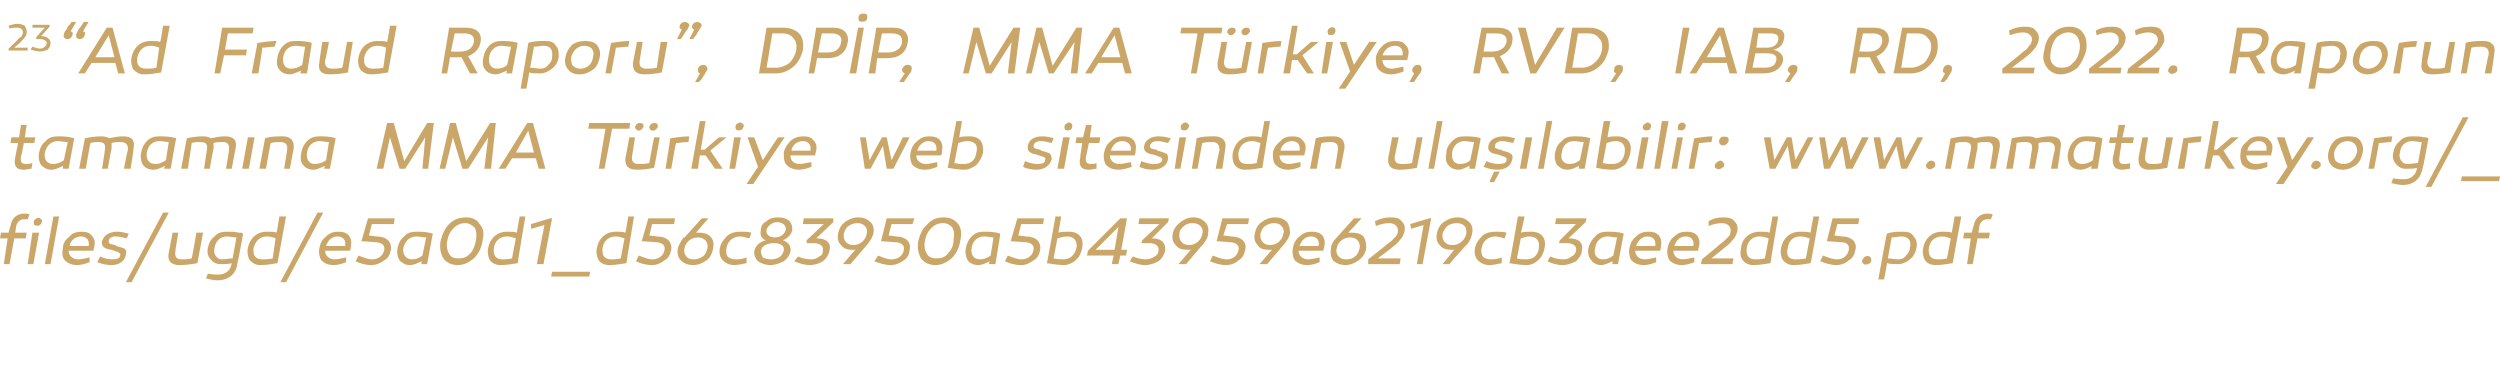 <?xml version="1.0" standalone="no"?><!DOCTYPE svg PUBLIC "-//W3C//DTD SVG 1.1//EN" "http://www.w3.org/Graphics/SVG/1.1/DTD/svg11.dtd"><svg xmlns="http://www.w3.org/2000/svg" xmlns:xlink="http://www.w3.org/1999/xlink" version="1.1" width="262.2px" height="39.8px" viewBox="0 -1 262.2 39.8" style="top:-1px">  <desc>23“Ad Fraud Raporu”, DP P, MMA T rkiye, RVD, IAB, RD, 2022. Raporun tamam na MMA T rkiye web sitesinden ula labilir:</desc>  <defs/>  <g id="Polygon44123">    <path d="M 3.3 16.7 C 3 16.7 2.8 16.8 2.5 16.8 C 1.7 16.8 1.4 16.4 1.6 15.5 C 1.58 15.5 1.9 14 1.9 14 L 1.1 14 L 1.2 13.4 L 2 13.4 L 2.2 12.1 L 2.8 12.1 L 2.6 13.4 L 3.7 13.4 L 3.6 14 L 2.5 14 C 2.5 14 2.24 15.44 2.2 15.4 C 2.1 16 2.3 16.2 2.7 16.2 C 2.9 16.2 3.1 16.2 3.4 16.1 C 3.4 16.1 3.3 16.7 3.3 16.7 Z M 7.8 13.5 C 7.78 13.45 7.2 16.7 7.2 16.7 L 6.6 16.7 C 6.6 16.7 6.61 16.4 6.6 16.4 C 6.2 16.6 5.8 16.8 5.4 16.8 C 4.9 16.8 4.6 16.6 4.3 16.3 C 4.1 16 4 15.5 4.1 15 C 4.2 14.5 4.4 14.1 4.8 13.8 C 5.1 13.4 5.6 13.3 6.1 13.3 C 6.6 13.3 7.1 13.3 7.8 13.5 Z M 4.7 15 C 4.6 15.7 4.9 16.2 5.6 16.2 C 5.9 16.2 6.3 16.1 6.7 15.8 C 6.7 15.8 7.1 13.9 7.1 13.9 C 6.7 13.9 6.4 13.8 6.1 13.8 C 5.3 13.8 4.9 14.3 4.7 15 Z M 14 14.6 C 14.04 14.59 13.7 16.7 13.7 16.7 L 13 16.7 C 13 16.7 13.36 14.77 13.4 14.8 C 13.5 14.2 13.2 13.9 12.7 13.9 C 12.4 13.9 12 13.9 11.7 14 C 11.7 14.2 11.7 14.4 11.7 14.6 C 11.69 14.57 11.3 16.7 11.3 16.7 L 10.7 16.7 C 10.7 16.7 11.02 14.74 11 14.7 C 11.1 14.1 10.9 13.9 10.3 13.9 C 10 13.9 9.8 13.9 9.5 14 C 9.46 13.95 9 16.7 9 16.7 L 8.3 16.7 C 8.3 16.7 8.91 13.47 8.9 13.5 C 9.4 13.4 10 13.3 10.6 13.3 C 11 13.3 11.3 13.4 11.5 13.5 C 11.9 13.4 12.4 13.3 12.9 13.3 C 13.8 13.3 14.2 13.7 14 14.6 Z M 18.5 13.5 C 18.45 13.45 17.9 16.7 17.9 16.7 L 17.2 16.7 C 17.2 16.7 17.29 16.4 17.3 16.4 C 16.9 16.6 16.5 16.8 16.1 16.8 C 15.6 16.8 15.2 16.6 15 16.3 C 14.8 16 14.7 15.5 14.8 15 C 14.9 14.5 15.1 14.1 15.4 13.8 C 15.8 13.4 16.2 13.3 16.7 13.3 C 17.2 13.3 17.8 13.3 18.5 13.5 Z M 15.4 15 C 15.3 15.7 15.6 16.2 16.3 16.2 C 16.6 16.2 17 16.1 17.4 15.8 C 17.4 15.8 17.7 13.9 17.7 13.9 C 17.4 13.9 17.1 13.8 16.7 13.8 C 16 13.8 15.5 14.3 15.4 15 Z M 24.7 14.6 C 24.71 14.59 24.3 16.7 24.3 16.7 L 23.7 16.7 C 23.7 16.7 24.04 14.77 24 14.8 C 24.1 14.2 23.9 13.9 23.4 13.9 C 23 13.9 22.7 13.9 22.4 14 C 22.4 14.2 22.4 14.4 22.4 14.6 C 22.37 14.57 22 16.7 22 16.7 L 21.4 16.7 C 21.4 16.7 21.7 14.74 21.7 14.7 C 21.8 14.1 21.6 13.9 21 13.9 C 20.7 13.9 20.4 13.9 20.1 14 C 20.13 13.95 19.7 16.7 19.7 16.7 L 19 16.7 C 19 16.7 19.58 13.47 19.6 13.5 C 20.1 13.4 20.6 13.3 21.3 13.3 C 21.7 13.3 22 13.4 22.1 13.5 C 22.6 13.4 23.1 13.3 23.6 13.3 C 24.5 13.3 24.9 13.7 24.7 14.6 Z M 26.1 16.7 L 25.4 16.7 L 26 13.4 L 26.7 13.4 L 26.1 16.7 Z M 30.8 14.6 C 30.79 14.59 30.4 16.7 30.4 16.7 L 29.8 16.7 C 29.8 16.7 30.13 14.77 30.1 14.8 C 30.2 14.2 30 13.9 29.4 13.9 C 29.1 13.9 28.8 13.9 28.4 14 C 28.36 13.96 27.9 16.7 27.9 16.7 L 27.2 16.7 C 27.2 16.7 27.81 13.45 27.8 13.5 C 28.4 13.3 29 13.3 29.7 13.3 C 30.5 13.3 30.9 13.8 30.8 14.6 Z M 35.2 13.5 C 35.22 13.45 34.6 16.7 34.6 16.7 L 34 16.7 C 34 16.7 34.05 16.4 34.1 16.4 C 33.6 16.6 33.2 16.8 32.9 16.8 C 32.4 16.8 32 16.6 31.8 16.3 C 31.5 16 31.5 15.5 31.6 15 C 31.7 14.5 31.9 14.1 32.2 13.8 C 32.6 13.4 33 13.3 33.5 13.3 C 34 13.3 34.6 13.3 35.2 13.5 Z M 32.2 15 C 32.1 15.7 32.4 16.2 33 16.2 C 33.4 16.2 33.8 16.1 34.2 15.8 C 34.2 15.8 34.5 13.9 34.5 13.9 C 34.2 13.9 33.8 13.8 33.5 13.8 C 32.8 13.8 32.3 14.3 32.2 15 Z M 42.5 16.7 L 41.9 16.7 L 40.9 13.4 L 40.2 16.7 L 39.5 16.7 L 40.6 11.9 L 41.3 11.9 L 42.4 15.9 L 44.8 11.9 L 45.5 11.9 L 44.9 16.7 L 44.3 16.7 L 44.6 13.4 L 42.5 16.7 Z M 49.1 16.7 L 48.5 16.7 L 47.5 13.4 L 46.7 16.7 L 46.1 16.7 L 47.2 11.9 L 47.8 11.9 L 48.9 15.9 L 51.4 11.9 L 52 11.9 L 51.5 16.7 L 50.8 16.7 L 51.2 13.4 L 49.1 16.7 Z M 53 16.7 L 52.3 16.7 L 55.3 11.9 L 55.9 11.9 L 57.2 16.7 L 56.5 16.7 L 56.2 15.6 L 53.7 15.6 L 53 16.7 Z M 54.1 15 L 56 15 L 55.4 12.7 L 54.1 15 Z M 63.4 16.7 L 62.8 16.7 L 63.5 12.5 L 61.7 12.5 L 61.8 11.9 L 66.1 11.9 L 66 12.5 L 64.2 12.5 L 63.4 16.7 Z M 67.5 12.3 C 67.4 12.5 67.2 12.7 67 12.7 C 66.8 12.7 66.6 12.5 66.6 12.3 C 66.7 12 66.9 11.9 67.1 11.9 C 67.4 11.9 67.5 12 67.5 12.3 Z M 69 12.3 C 68.9 12.5 68.7 12.7 68.5 12.7 C 68.2 12.7 68.1 12.5 68.1 12.3 C 68.2 12 68.4 11.9 68.6 11.9 C 68.9 11.9 69 12 69 12.3 Z M 68.6 16.6 C 68.1 16.7 67.5 16.8 66.8 16.8 C 65.9 16.8 65.5 16.4 65.6 15.5 C 65.64 15.46 66 13.4 66 13.4 L 66.6 13.4 C 66.6 13.4 66.31 15.32 66.3 15.3 C 66.2 15.9 66.4 16.2 67 16.2 C 67.3 16.2 67.7 16.2 68.1 16.1 C 68.07 16.14 68.6 13.4 68.6 13.4 L 69.2 13.4 C 69.2 13.4 68.63 16.6 68.6 16.6 Z M 72.2 13.9 C 71.6 13.9 71.2 14 70.9 14 C 70.87 13.99 70.4 16.7 70.4 16.7 L 69.8 16.7 C 69.8 16.7 70.32 13.49 70.3 13.5 C 71 13.4 71.7 13.3 72.3 13.3 C 72.3 13.3 72.2 13.9 72.2 13.9 Z M 73.9 14.7 L 75.4 13.4 L 76.2 13.4 L 74.5 14.8 L 75.8 16.7 L 75 16.7 L 74 15.3 L 73.4 15.3 L 73.2 16.7 L 72.5 16.7 L 73.4 11.7 L 74 11.7 L 73.5 14.7 L 73.9 14.7 Z M 77.2 12.6 C 77.1 12.4 77.1 12.1 77.3 12 C 77.5 11.8 77.8 11.8 77.9 12 C 78.1 12.1 78 12.4 77.8 12.6 C 77.6 12.7 77.4 12.7 77.2 12.6 Z M 77.1 16.7 L 76.5 16.7 L 77 13.4 L 77.7 13.4 L 77.1 16.7 Z M 79 18.3 L 78.3 18.3 L 79.5 16.5 L 78.4 13.4 L 79.1 13.4 L 80 15.8 L 81.6 13.4 L 82.3 13.4 L 79 18.3 Z M 85.3 13.7 C 85.6 14 85.7 14.3 85.6 14.8 C 85.6 14.9 85.5 15.1 85.5 15.3 C 85.5 15.3 82.9 15.3 82.9 15.3 C 82.9 15.8 83.2 16.2 83.9 16.2 C 84.1 16.2 84.5 16.1 85.1 16 C 85.1 16 85.1 16.5 85.1 16.5 C 84.6 16.7 84.1 16.8 83.8 16.8 C 83.2 16.8 82.8 16.6 82.5 16.3 C 82.2 16 82.2 15.5 82.2 15 C 82.3 14.5 82.6 14.1 82.9 13.8 C 83.3 13.4 83.8 13.3 84.3 13.3 C 84.7 13.3 85.1 13.4 85.3 13.7 Z M 85 14.8 C 85.1 14.2 84.8 13.8 84.2 13.8 C 83.6 13.8 83.1 14.2 83 14.8 C 83 14.8 85 14.8 85 14.8 Z M 93 16.7 L 92.6 14.3 L 91.3 16.7 L 90.7 16.7 L 90.2 13.4 L 90.8 13.4 L 91.2 15.8 L 92.5 13.4 L 93 13.4 L 93.5 15.8 L 94.7 13.4 L 95.4 13.4 L 93.7 16.7 L 93 16.7 Z M 98.6 13.7 C 98.8 14 98.9 14.3 98.8 14.8 C 98.8 14.9 98.8 15.1 98.7 15.3 C 98.7 15.3 96.1 15.3 96.1 15.3 C 96.1 15.8 96.5 16.2 97.1 16.2 C 97.4 16.2 97.8 16.1 98.3 16 C 98.3 16 98.3 16.5 98.3 16.5 C 97.8 16.7 97.4 16.8 97 16.8 C 96.4 16.8 96 16.6 95.7 16.3 C 95.5 16 95.4 15.5 95.5 15 C 95.6 14.5 95.8 14.1 96.2 13.8 C 96.6 13.4 97 13.3 97.5 13.3 C 98 13.3 98.3 13.4 98.6 13.7 Z M 98.2 14.8 C 98.3 14.2 98 13.8 97.4 13.8 C 96.8 13.8 96.4 14.2 96.2 14.8 C 96.2 14.8 98.2 14.8 98.2 14.8 Z M 100.6 13.4 C 100.9 13.3 101.3 13.3 101.7 13.3 C 102.8 13.3 103.2 14 103.1 15 C 103 15.5 102.7 16 102.4 16.3 C 102 16.6 101.6 16.8 101.1 16.8 C 100.6 16.8 100 16.7 99.4 16.6 C 99.39 16.61 100.3 11.7 100.3 11.7 L 100.9 11.7 C 100.9 11.7 100.59 13.41 100.6 13.4 Z M 100.5 14 C 100.5 14 100.1 16.1 100.1 16.1 C 100.5 16.2 100.8 16.2 101.1 16.2 C 101.8 16.2 102.3 15.8 102.4 15 C 102.6 14.3 102.3 13.8 101.5 13.8 C 101.1 13.8 100.8 13.9 100.5 14 Z M 107.5 15.9 C 108 16.1 108.4 16.2 108.8 16.2 C 109.3 16.2 109.6 16.1 109.6 15.8 C 109.7 15.6 109.6 15.5 109.3 15.4 C 109.2 15.4 109 15.3 108.7 15.2 C 108 15.1 107.7 14.8 107.8 14.3 C 107.9 13.7 108.4 13.3 109.3 13.3 C 109.7 13.3 110.2 13.4 110.5 13.5 C 110.5 13.5 110.3 14 110.3 14 C 109.9 13.9 109.5 13.8 109.2 13.8 C 108.7 13.8 108.4 14 108.4 14.3 C 108.4 14.6 108.6 14.6 109.1 14.7 C 109.1 14.7 109.2 14.8 109.2 14.8 C 109.6 14.9 109.9 15 110.1 15.1 C 110.2 15.2 110.3 15.4 110.3 15.7 C 110.1 16.4 109.5 16.8 108.7 16.8 C 108.2 16.8 107.7 16.7 107.3 16.5 C 107.3 16.5 107.5 15.9 107.5 15.9 Z M 111.7 12.6 C 111.6 12.4 111.6 12.1 111.8 12 C 112 11.8 112.3 11.8 112.4 12 C 112.5 12.1 112.5 12.4 112.3 12.6 C 112.1 12.7 111.8 12.7 111.7 12.6 Z M 111.6 16.7 L 110.9 16.7 L 111.5 13.4 L 112.2 13.4 L 111.6 16.7 Z M 115 16.7 C 114.7 16.7 114.5 16.8 114.2 16.8 C 113.4 16.8 113.1 16.4 113.3 15.5 C 113.27 15.5 113.5 14 113.5 14 L 112.8 14 L 112.9 13.4 L 113.6 13.4 L 113.9 12.1 L 114.5 12.1 L 114.3 13.4 L 115.4 13.4 L 115.3 14 L 114.2 14 C 114.2 14 113.92 15.44 113.9 15.4 C 113.8 16 114 16.2 114.4 16.2 C 114.6 16.2 114.8 16.2 115 16.1 C 115 16.1 115 16.7 115 16.7 Z M 118.9 13.7 C 119.1 14 119.2 14.3 119.1 14.8 C 119.1 14.9 119.1 15.1 119 15.3 C 119 15.3 116.4 15.3 116.4 15.3 C 116.4 15.8 116.8 16.2 117.4 16.2 C 117.7 16.2 118.1 16.1 118.6 16 C 118.6 16 118.7 16.5 118.7 16.5 C 118.1 16.7 117.7 16.8 117.3 16.8 C 116.7 16.8 116.3 16.6 116 16.3 C 115.8 16 115.7 15.5 115.8 15 C 115.9 14.5 116.1 14.1 116.5 13.8 C 116.9 13.4 117.3 13.3 117.8 13.3 C 118.3 13.3 118.6 13.4 118.9 13.7 Z M 118.6 14.8 C 118.7 14.2 118.3 13.8 117.7 13.8 C 117.1 13.8 116.7 14.2 116.5 14.8 C 116.5 14.8 118.6 14.8 118.6 14.8 Z M 119.7 15.9 C 120.2 16.1 120.6 16.2 121 16.2 C 121.5 16.2 121.8 16.1 121.9 15.8 C 121.9 15.6 121.8 15.5 121.5 15.4 C 121.5 15.4 121.3 15.3 120.9 15.2 C 120.2 15.1 119.9 14.8 120 14.3 C 120.1 13.7 120.7 13.3 121.5 13.3 C 122 13.3 122.4 13.4 122.8 13.5 C 122.8 13.5 122.5 14 122.5 14 C 122.1 13.9 121.7 13.8 121.4 13.8 C 120.9 13.8 120.7 14 120.6 14.3 C 120.6 14.6 120.8 14.6 121.3 14.7 C 121.3 14.7 121.4 14.8 121.4 14.8 C 121.8 14.9 122.1 15 122.3 15.1 C 122.5 15.2 122.5 15.4 122.5 15.7 C 122.4 16.4 121.7 16.8 120.9 16.8 C 120.4 16.8 119.9 16.7 119.5 16.5 C 119.5 16.5 119.7 15.9 119.7 15.9 Z M 123.9 12.6 C 123.8 12.4 123.8 12.1 124 12 C 124.2 11.8 124.5 11.8 124.6 12 C 124.8 12.1 124.7 12.4 124.5 12.6 C 124.3 12.7 124.1 12.7 123.9 12.6 Z M 123.8 16.7 L 123.2 16.7 L 123.7 13.4 L 124.4 13.4 L 123.8 16.7 Z M 128.5 14.6 C 128.52 14.59 128.2 16.7 128.2 16.7 L 127.5 16.7 C 127.5 16.7 127.85 14.77 127.9 14.8 C 127.9 14.2 127.7 13.9 127.2 13.9 C 126.8 13.9 126.5 13.9 126.1 14 C 126.08 13.96 125.6 16.7 125.6 16.7 L 125 16.7 C 125 16.7 125.54 13.45 125.5 13.5 C 126.1 13.3 126.7 13.3 127.4 13.3 C 128.2 13.3 128.7 13.8 128.5 14.6 Z M 132.4 16.6 C 131.8 16.7 131.2 16.8 130.6 16.8 C 130.1 16.8 129.7 16.6 129.5 16.3 C 129.3 16 129.2 15.5 129.3 15 C 129.5 14 130.2 13.3 131.3 13.3 C 131.7 13.3 132 13.3 132.3 13.4 C 132.31 13.41 132.6 11.7 132.6 11.7 L 133.2 11.7 C 133.2 11.7 132.38 16.61 132.4 16.6 Z M 129.9 15 C 129.8 15.8 130.1 16.2 130.8 16.2 C 131.1 16.2 131.4 16.2 131.8 16.1 C 131.8 16.1 132.2 14 132.2 14 C 131.9 13.9 131.6 13.8 131.3 13.8 C 130.5 13.8 130 14.3 129.9 15 Z M 136.6 13.7 C 136.9 14 137 14.3 136.9 14.8 C 136.9 14.9 136.8 15.1 136.8 15.3 C 136.8 15.3 134.2 15.3 134.2 15.3 C 134.2 15.8 134.5 16.2 135.2 16.2 C 135.4 16.2 135.8 16.1 136.4 16 C 136.4 16 136.4 16.5 136.4 16.5 C 135.9 16.7 135.4 16.8 135.1 16.8 C 134.5 16.8 134.1 16.6 133.8 16.3 C 133.5 16 133.5 15.5 133.5 15 C 133.6 14.5 133.9 14.1 134.3 13.8 C 134.6 13.4 135.1 13.3 135.6 13.3 C 136 13.3 136.4 13.4 136.6 13.7 Z M 136.3 14.8 C 136.4 14.2 136.1 13.8 135.5 13.8 C 134.9 13.8 134.4 14.2 134.3 14.8 C 134.3 14.8 136.3 14.8 136.3 14.8 Z M 141 14.6 C 140.99 14.59 140.6 16.7 140.6 16.7 L 140 16.7 C 140 16.7 140.33 14.77 140.3 14.8 C 140.4 14.2 140.2 13.9 139.6 13.9 C 139.3 13.9 139 13.9 138.6 14 C 138.56 13.96 138.1 16.7 138.1 16.7 L 137.4 16.7 C 137.4 16.7 138.01 13.45 138 13.5 C 138.6 13.3 139.2 13.3 139.9 13.3 C 140.7 13.3 141.1 13.8 141 14.6 Z M 148.6 16.6 C 148.1 16.7 147.5 16.8 146.8 16.8 C 145.9 16.8 145.5 16.4 145.6 15.5 C 145.64 15.46 146 13.4 146 13.4 L 146.7 13.4 C 146.7 13.4 146.31 15.32 146.3 15.3 C 146.2 15.9 146.4 16.2 147 16.2 C 147.3 16.2 147.7 16.2 148.1 16.1 C 148.07 16.14 148.6 13.4 148.6 13.4 L 149.2 13.4 C 149.2 13.4 148.63 16.6 148.6 16.6 Z M 150.4 16.7 L 149.8 16.7 L 150.7 11.7 L 151.3 11.7 L 150.4 16.7 Z M 155.3 13.5 C 155.31 13.45 154.7 16.7 154.7 16.7 L 154.1 16.7 C 154.1 16.7 154.15 16.4 154.1 16.4 C 153.7 16.6 153.3 16.8 153 16.8 C 152.5 16.8 152.1 16.6 151.9 16.3 C 151.6 16 151.6 15.5 151.7 15 C 151.7 14.5 152 14.1 152.3 13.8 C 152.7 13.4 153.1 13.3 153.6 13.3 C 154.1 13.3 154.7 13.3 155.3 13.5 Z M 152.3 15 C 152.2 15.7 152.5 16.2 153.1 16.2 C 153.5 16.2 153.9 16.1 154.2 15.8 C 154.2 15.8 154.6 13.9 154.6 13.9 C 154.2 13.9 153.9 13.8 153.6 13.8 C 152.9 13.8 152.4 14.3 152.3 15 Z M 155.9 15.9 C 156.3 16.1 156.8 16.2 157.2 16.2 C 157.6 16.2 158 16.1 158 15.8 C 158.1 15.6 157.9 15.5 157.7 15.4 C 157.6 15.4 157.4 15.3 157.1 15.2 C 156.3 15.1 156 14.8 156.1 14.3 C 156.2 13.7 156.8 13.3 157.7 13.3 C 158.1 13.3 158.5 13.4 158.9 13.5 C 158.9 13.5 158.7 14 158.7 14 C 158.2 13.9 157.9 13.8 157.5 13.8 C 157.1 13.8 156.8 14 156.8 14.3 C 156.7 14.5 156.9 14.6 157.1 14.6 C 157.1 14.7 157.3 14.7 157.5 14.7 C 157.5 14.8 157.5 14.8 157.6 14.8 C 158 14.9 158.3 15 158.4 15.1 C 158.6 15.2 158.7 15.4 158.6 15.7 C 158.5 16.4 157.9 16.8 157 16.8 C 156.6 16.8 156.1 16.7 155.6 16.5 C 155.6 16.5 155.9 15.9 155.9 15.9 Z M 156.2 18.1 L 156.7 17 L 157.3 17 L 156.7 18.1 L 156.2 18.1 Z M 160.1 16.7 L 159.4 16.7 L 160 13.4 L 160.7 13.4 L 160.1 16.7 Z M 161.9 16.7 L 161.3 16.7 L 162.2 11.7 L 162.8 11.7 L 161.9 16.7 Z M 166.8 13.5 C 166.79 13.45 166.2 16.7 166.2 16.7 L 165.6 16.7 C 165.6 16.7 165.63 16.4 165.6 16.4 C 165.2 16.6 164.8 16.8 164.4 16.8 C 163.9 16.8 163.6 16.6 163.3 16.3 C 163.1 16 163 15.5 163.1 15 C 163.2 14.5 163.4 14.1 163.8 13.8 C 164.1 13.4 164.6 13.3 165.1 13.3 C 165.6 13.3 166.2 13.3 166.8 13.5 Z M 163.8 15 C 163.6 15.7 164 16.2 164.6 16.2 C 165 16.2 165.3 16.1 165.7 15.8 C 165.7 15.8 166.1 13.9 166.1 13.9 C 165.7 13.9 165.4 13.8 165.1 13.8 C 164.3 13.8 163.9 14.3 163.8 15 Z M 168.6 13.4 C 168.9 13.3 169.2 13.3 169.6 13.3 C 170.7 13.3 171.2 14 171 15 C 170.9 15.5 170.7 16 170.4 16.3 C 170 16.6 169.6 16.8 169.1 16.8 C 168.5 16.8 167.9 16.7 167.4 16.6 C 167.37 16.61 168.2 11.7 168.2 11.7 L 168.9 11.7 C 168.9 11.7 168.57 13.41 168.6 13.4 Z M 168.5 14 C 168.5 14 168.1 16.1 168.1 16.1 C 168.5 16.2 168.8 16.2 169.1 16.2 C 169.8 16.2 170.3 15.8 170.4 15 C 170.5 14.3 170.2 13.8 169.5 13.8 C 169.1 13.8 168.8 13.9 168.5 14 Z M 172.4 12.6 C 172.2 12.4 172.3 12.1 172.5 12 C 172.7 11.8 172.9 11.8 173.1 12 C 173.2 12.1 173.2 12.4 173 12.6 C 172.8 12.7 172.5 12.7 172.4 12.6 Z M 172.3 16.7 L 171.6 16.7 L 172.2 13.4 L 172.9 13.4 L 172.3 16.7 Z M 174.1 16.7 L 173.5 16.7 L 174.3 11.7 L 175 11.7 L 174.1 16.7 Z M 176 12.6 C 175.9 12.4 176 12.1 176.1 12 C 176.3 11.8 176.6 11.8 176.7 12 C 176.9 12.1 176.8 12.4 176.6 12.6 C 176.4 12.7 176.2 12.7 176 12.6 Z M 175.9 16.7 L 175.3 16.7 L 175.9 13.4 L 176.5 13.4 L 175.9 16.7 Z M 179.5 13.9 C 179 13.9 178.6 14 178.2 14 C 178.21 13.99 177.7 16.7 177.7 16.7 L 177.1 16.7 C 177.1 16.7 177.66 13.49 177.7 13.5 C 178.4 13.4 179 13.3 179.6 13.3 C 179.6 13.3 179.5 13.9 179.5 13.9 Z M 180.4 14.1 C 180.2 13.9 180.3 13.6 180.5 13.4 C 180.7 13.3 181 13.3 181.2 13.4 C 181.4 13.6 181.3 13.9 181.1 14.1 C 180.9 14.3 180.5 14.3 180.4 14.1 Z M 179.9 16.6 C 179.8 16.5 179.8 16.2 180.1 16 C 180.3 15.8 180.6 15.8 180.7 16 C 180.9 16.2 180.9 16.5 180.6 16.6 C 180.4 16.8 180.1 16.8 179.9 16.6 Z " stroke="none" fill="#caa768"/>    <a xlink:href="http://www.mmaturkey.org/_files/ugd/e5a0d1_d56c83950a5b43959e6219cb3aee2dd5.pdf" xlink:show="new" xlink:title="www.mmaturkey.org/_files/ugd/e5a0d1_d56c83950a5b43959e6219cb3aee2dd5.pdf">      <rect style="fill:transparent;" x="184" y="10" width="78" height="8"/>    </a>    <a xlink:href="http://www.mmaturkey.org/_files/ugd/e5a0d1_d56c83950a5b43959e6219cb3aee2dd5.pdf" xlink:show="new" xlink:title="www.mmaturkey.org/_files/ugd/e5a0d1_d56c83950a5b43959e6219cb3aee2dd5.pdf">      <rect style="fill:transparent;" x="-1" y="20" width="210" height="8"/>    </a>  </g>  <g id="Polygon44122">    <path d="M 0.9 4.3 L 0.9 4.1 C 0.9 4.1 1.92 3.15 1.9 3.1 C 2 3 2.1 2.9 2.2 2.9 C 2.2 2.9 2.3 2.8 2.3 2.7 C 2.4 2.6 2.4 2.5 2.4 2.4 C 2.4 2.1 2.2 1.9 1.8 1.9 C 1.6 1.9 1.3 1.9 1 2 C 1 2 0.9 1.7 0.9 1.7 C 1.2 1.6 1.5 1.5 1.8 1.5 C 2.2 1.5 2.4 1.6 2.6 1.7 C 2.7 1.9 2.8 2.1 2.8 2.3 C 2.8 2.5 2.8 2.7 2.6 2.9 C 2.5 3.1 2.3 3.2 2.1 3.5 C 2.11 3.45 1.5 4 1.5 4 L 2.9 4 L 2.9 4.3 L 0.9 4.3 Z M 4.3 2.8 C 4.3 2.8 4.39 2.77 4.4 2.8 C 4.9 2.8 5.3 3.1 5.3 3.5 C 5.3 3.8 5.2 4 5 4.2 C 4.8 4.3 4.5 4.4 4.2 4.4 C 3.9 4.4 3.5 4.3 3.2 4.2 C 3.2 4.2 3.4 3.9 3.4 3.9 C 3.7 4 4 4.1 4.2 4.1 C 4.4 4.1 4.6 4 4.7 3.9 C 4.8 3.8 4.9 3.7 4.9 3.5 C 4.9 3.3 4.6 3.1 4.2 3.1 C 4.23 3.09 3.8 3.1 3.8 3.1 L 3.8 2.9 L 4.7 1.9 L 3.4 1.9 L 3.4 1.6 L 5.2 1.6 L 5.2 1.8 L 4.3 2.8 Z M 7.4 2.3 C 7.6 2.3 7.7 2.5 7.6 2.6 C 7.6 2.9 7.3 3.1 7.1 3.1 C 6.8 3.1 6.6 2.9 6.7 2.6 C 6.7 2.6 6.7 2.5 6.8 2.3 C 6.9 2.2 7 2.1 7.1 1.8 C 7.2 1.7 7.4 1.5 7.5 1.3 C 7.48 1.31 8 1.3 8 1.3 C 8 1.3 7.41 2.25 7.4 2.3 Z M 8.7 2.3 C 8.9 2.3 9 2.5 8.9 2.6 C 8.9 2.9 8.6 3.1 8.4 3.1 C 8.1 3.1 7.9 2.9 8 2.6 C 8 2.6 8 2.5 8.1 2.4 C 8.1 2.3 8.3 2 8.6 1.6 C 8.56 1.65 8.8 1.3 8.8 1.3 L 9.3 1.3 C 9.3 1.3 8.71 2.25 8.7 2.3 Z M 8.9 6.7 L 8.2 6.7 L 11.2 1.9 L 11.8 1.9 L 13.1 6.7 L 12.4 6.7 L 12.1 5.6 L 9.6 5.6 L 8.9 6.7 Z M 10 5 L 12 5 L 11.4 2.7 L 10 5 Z M 16.9 6.6 C 16.3 6.7 15.7 6.8 15.1 6.8 C 14.6 6.8 14.3 6.6 14 6.3 C 13.8 6 13.7 5.5 13.8 5 C 14 4 14.7 3.3 15.8 3.3 C 16.2 3.3 16.6 3.3 16.8 3.4 C 16.84 3.41 17.1 1.7 17.1 1.7 L 17.8 1.7 C 17.8 1.7 16.91 6.61 16.9 6.6 Z M 14.4 5 C 14.3 5.8 14.6 6.2 15.3 6.2 C 15.6 6.2 16 6.2 16.4 6.1 C 16.4 6.1 16.7 4 16.7 4 C 16.5 3.9 16.1 3.8 15.8 3.8 C 15 3.8 14.6 4.3 14.4 5 Z M 25.9 4.2 L 25.8 4.8 L 23.5 4.8 L 23.1 6.7 L 22.5 6.7 L 23.3 1.9 L 26.6 1.9 L 26.5 2.5 L 23.9 2.5 L 23.6 4.2 L 25.9 4.2 Z M 28.8 3.9 C 28.3 3.9 27.9 4 27.5 4 C 27.55 3.99 27.1 6.7 27.1 6.7 L 26.4 6.7 C 26.4 6.7 27 3.49 27 3.5 C 27.7 3.4 28.4 3.3 29 3.3 C 29 3.3 28.8 3.9 28.8 3.9 Z M 32.7 3.5 C 32.72 3.45 32.2 6.7 32.2 6.7 L 31.5 6.7 C 31.5 6.7 31.56 6.4 31.6 6.4 C 31.1 6.6 30.7 6.8 30.4 6.8 C 29.9 6.8 29.5 6.6 29.3 6.3 C 29 6 29 5.5 29.1 5 C 29.2 4.5 29.4 4.1 29.7 3.8 C 30.1 3.4 30.5 3.3 31 3.3 C 31.5 3.3 32.1 3.3 32.7 3.5 Z M 29.7 5 C 29.6 5.7 29.9 6.2 30.5 6.2 C 30.9 6.2 31.3 6.1 31.7 5.8 C 31.7 5.8 32 3.9 32 3.9 C 31.7 3.9 31.3 3.8 31 3.8 C 30.3 3.8 29.8 4.3 29.7 5 Z M 36.5 6.6 C 36 6.7 35.3 6.8 34.6 6.8 C 33.7 6.8 33.3 6.4 33.5 5.5 C 33.48 5.46 33.8 3.4 33.8 3.4 L 34.5 3.4 C 34.5 3.4 34.15 5.32 34.1 5.3 C 34 5.9 34.3 6.2 34.8 6.2 C 35.1 6.2 35.5 6.2 35.9 6.1 C 35.91 6.14 36.4 3.4 36.4 3.4 L 37 3.4 C 37 3.4 36.47 6.6 36.5 6.6 Z M 40.7 6.6 C 40.1 6.7 39.5 6.8 38.9 6.8 C 38.4 6.8 38.1 6.6 37.8 6.3 C 37.6 6 37.5 5.5 37.6 5 C 37.8 4 38.5 3.3 39.6 3.3 C 40 3.3 40.4 3.3 40.6 3.4 C 40.64 3.41 40.9 1.7 40.9 1.7 L 41.6 1.7 C 41.6 1.7 40.71 6.61 40.7 6.6 Z M 38.2 5 C 38.1 5.8 38.4 6.2 39.1 6.2 C 39.4 6.2 39.8 6.2 40.2 6.1 C 40.2 6.1 40.5 4 40.5 4 C 40.3 3.9 39.9 3.8 39.6 3.8 C 38.8 3.8 38.4 4.3 38.2 5 Z M 48.4 5 C 48.3 5 48.2 5 48 5 C 48.04 5.04 47.2 5 47.2 5 L 46.9 6.7 L 46.3 6.7 C 46.3 6.7 47.12 1.91 47.1 1.9 C 47.7 1.9 48.2 1.9 48.8 1.9 C 49.9 1.9 50.6 2.4 50.4 3.4 C 50.3 4.1 49.8 4.6 49.1 4.9 C 49.1 4.87 50.1 6.7 50.1 6.7 L 49.3 6.7 C 49.3 6.7 48.4 5.03 48.4 5 Z M 48.4 4.4 C 49.1 4.4 49.6 4 49.7 3.4 C 49.8 2.8 49.4 2.5 48.7 2.5 C 48.4 2.5 48 2.5 47.7 2.5 C 47.68 2.49 47.3 4.4 47.3 4.4 C 47.3 4.4 48.39 4.44 48.4 4.4 Z M 54.3 3.5 C 54.31 3.45 53.7 6.7 53.7 6.7 L 53.1 6.7 C 53.1 6.7 53.15 6.4 53.2 6.4 C 52.7 6.6 52.3 6.8 52 6.8 C 51.5 6.8 51.1 6.6 50.9 6.3 C 50.6 6 50.6 5.5 50.7 5 C 50.8 4.5 51 4.1 51.3 3.8 C 51.7 3.4 52.1 3.3 52.6 3.3 C 53.1 3.3 53.7 3.3 54.3 3.5 Z M 51.3 5 C 51.2 5.7 51.5 6.2 52.1 6.2 C 52.5 6.2 52.9 6.1 53.2 5.8 C 53.2 5.8 53.6 3.9 53.6 3.9 C 53.2 3.9 52.9 3.8 52.6 3.8 C 51.9 3.8 51.4 4.3 51.3 5 Z M 58.3 3.8 C 58.6 4.1 58.6 4.5 58.6 5 C 58.5 5.5 58.3 5.9 57.9 6.2 C 57.5 6.5 57.1 6.7 56.7 6.7 C 56.2 6.7 55.8 6.7 55.5 6.6 C 55.53 6.63 55.2 8.3 55.2 8.3 L 54.6 8.3 C 54.6 8.3 55.45 3.45 55.4 3.5 C 56 3.3 56.6 3.3 57.2 3.3 C 57.7 3.3 58.1 3.4 58.3 3.8 Z M 57.5 5.8 C 57.7 5.6 57.9 5.4 57.9 5 C 58 4.3 57.8 3.8 57 3.8 C 56.7 3.8 56.4 3.9 56 3.9 C 56 3.9 55.6 6.1 55.6 6.1 C 55.9 6.1 56.3 6.2 56.7 6.2 C 57 6.2 57.3 6.1 57.5 5.8 Z M 62.2 6.3 C 61.8 6.6 61.3 6.8 60.8 6.8 C 60.2 6.8 59.8 6.6 59.6 6.3 C 59.3 6 59.2 5.5 59.3 5 C 59.4 4.5 59.6 4.1 60 3.7 C 60.4 3.4 60.9 3.3 61.4 3.3 C 61.9 3.3 62.3 3.4 62.6 3.7 C 62.9 4.1 63 4.5 62.9 5 C 62.8 5.5 62.6 6 62.2 6.3 Z M 61.3 3.8 C 60.6 3.8 60.1 4.3 59.9 5 C 59.9 5.4 59.9 5.7 60.1 5.9 C 60.3 6.1 60.5 6.2 60.9 6.2 C 61.6 6.2 62.1 5.7 62.2 5 C 62.4 4.3 62 3.8 61.3 3.8 Z M 65.9 3.9 C 65.4 3.9 64.9 4 64.6 4 C 64.6 3.99 64.1 6.7 64.1 6.7 L 63.5 6.7 C 63.5 6.7 64.05 3.49 64.1 3.5 C 64.8 3.4 65.4 3.3 66 3.3 C 66 3.3 65.9 3.9 65.9 3.9 Z M 69.4 6.6 C 68.9 6.7 68.3 6.8 67.6 6.8 C 66.7 6.8 66.3 6.4 66.4 5.5 C 66.43 5.46 66.8 3.4 66.8 3.4 L 67.4 3.4 C 67.4 3.4 67.1 5.32 67.1 5.3 C 67 5.9 67.2 6.2 67.8 6.2 C 68.1 6.2 68.5 6.2 68.9 6.1 C 68.86 6.14 69.3 3.4 69.3 3.4 L 70 3.4 C 70 3.4 69.43 6.6 69.4 6.6 Z M 72.1 2.1 C 72 2.2 71.9 2.3 71.8 2.5 C 71.79 2.53 71.4 3.1 71.4 3.1 L 71 3.1 C 71 3.1 71.51 2.12 71.5 2.1 C 71.3 2 71.2 1.9 71.3 1.7 C 71.3 1.5 71.6 1.3 71.8 1.3 C 72.1 1.3 72.3 1.5 72.3 1.7 C 72.2 1.8 72.2 1.9 72.1 2.1 Z M 73.4 2 C 73.4 2.1 73.2 2.3 73 2.7 C 72.9 2.8 72.8 2.9 72.7 3.1 C 72.73 3.07 72.3 3.1 72.3 3.1 C 72.3 3.1 72.81 2.12 72.8 2.1 C 72.6 2 72.5 1.9 72.6 1.7 C 72.6 1.5 72.9 1.3 73.1 1.3 C 73.4 1.3 73.6 1.5 73.6 1.7 C 73.5 1.8 73.5 1.9 73.4 2 Z M 73.4 6.7 C 73.2 6.6 73.2 6.5 73.2 6.3 C 73.2 6 73.5 5.8 73.8 5.8 C 74 5.8 74.2 6 74.2 6.3 C 74.1 6.4 74.1 6.5 74 6.6 C 74 6.7 73.8 6.9 73.6 7.3 C 73.57 7.3 73.3 7.6 73.3 7.6 L 72.9 7.6 C 72.9 7.6 73.42 6.69 73.4 6.7 Z M 83.8 2.5 C 84.2 2.9 84.3 3.5 84.2 4.3 C 84 5 83.7 5.6 83.2 6 C 82.6 6.5 82 6.7 81.3 6.7 C 80.8 6.7 80.3 6.7 79.6 6.7 C 79.6 6.7 80.4 1.9 80.4 1.9 C 81.1 1.9 81.7 1.9 82.1 1.9 C 82.8 1.9 83.4 2.1 83.8 2.5 Z M 82.8 5.6 C 83.1 5.3 83.4 4.8 83.5 4.3 C 83.6 3.7 83.5 3.3 83.2 3 C 82.9 2.6 82.5 2.5 82 2.5 C 81.8 2.5 81.4 2.5 81 2.5 C 81 2.5 80.4 6.1 80.4 6.1 C 80.7 6.1 81.1 6.1 81.4 6.1 C 81.9 6.1 82.4 5.9 82.8 5.6 Z M 88.6 2.3 C 88.9 2.6 89 3 88.9 3.5 C 88.8 4 88.6 4.4 88.2 4.7 C 87.8 5 87.3 5.1 86.7 5.1 C 86.7 5.11 85.7 5.1 85.7 5.1 L 85.4 6.7 L 84.8 6.7 C 84.8 6.7 85.61 1.91 85.6 1.9 C 86.3 1.9 86.8 1.9 87.3 1.9 C 87.8 1.9 88.3 2 88.6 2.3 Z M 86.9 4.5 C 87.6 4.5 88.1 4.1 88.2 3.5 C 88.4 2.8 87.9 2.5 87.2 2.5 C 86.9 2.5 86.5 2.5 86.2 2.5 C 86.17 2.49 85.8 4.5 85.8 4.5 C 85.8 4.5 86.88 4.51 86.9 4.5 Z M 90.1 1.2 C 90 1 90 0.7 90.2 0.5 C 90.4 0.4 90.7 0.4 90.9 0.5 C 91 0.7 91 1 90.8 1.2 C 90.6 1.3 90.2 1.3 90.1 1.2 Z M 89.8 6.7 L 89.1 6.7 L 90 1.9 L 90.6 1.9 L 89.8 6.7 Z M 94.9 2.3 C 95.2 2.6 95.3 3 95.2 3.5 C 95.1 4 94.9 4.4 94.5 4.7 C 94.1 5 93.6 5.1 93 5.1 C 93.01 5.11 92 5.1 92 5.1 L 91.8 6.7 L 91.1 6.7 C 91.1 6.7 91.93 1.91 91.9 1.9 C 92.6 1.9 93.1 1.9 93.6 1.9 C 94.2 1.9 94.6 2 94.9 2.3 Z M 93.2 4.5 C 93.9 4.5 94.5 4.1 94.6 3.5 C 94.7 2.8 94.3 2.5 93.5 2.5 C 93.2 2.5 92.8 2.5 92.5 2.5 C 92.49 2.49 92.1 4.5 92.1 4.5 C 92.1 4.5 93.19 4.51 93.2 4.5 Z M 94.9 6.7 C 94.7 6.6 94.6 6.5 94.6 6.3 C 94.7 6 94.9 5.8 95.2 5.8 C 95.5 5.8 95.7 6 95.6 6.3 C 95.6 6.4 95.6 6.5 95.5 6.6 C 95.4 6.7 95.3 6.9 95 7.3 C 95.02 7.3 94.8 7.6 94.8 7.6 L 94.3 7.6 C 94.3 7.6 94.87 6.69 94.9 6.7 Z M 104 6.7 L 103.4 6.7 L 102.4 3.4 L 101.6 6.7 L 101 6.7 L 102.1 1.9 L 102.7 1.9 L 103.8 5.9 L 106.3 1.9 L 107 1.9 L 106.4 6.7 L 105.7 6.7 L 106.1 3.4 L 104 6.7 Z M 110.5 6.7 L 110 6.7 L 109 3.4 L 108.2 6.7 L 107.6 6.7 L 108.7 1.9 L 109.3 1.9 L 110.4 5.9 L 112.9 1.9 L 113.5 1.9 L 113 6.7 L 112.3 6.7 L 112.7 3.4 L 110.5 6.7 Z M 114.5 6.7 L 113.8 6.7 L 116.8 1.9 L 117.4 1.9 L 118.7 6.7 L 118 6.7 L 117.7 5.6 L 115.2 5.6 L 114.5 6.7 Z M 115.5 5 L 117.5 5 L 116.9 2.7 L 115.5 5 Z M 125.5 6.7 L 124.9 6.7 L 125.6 2.5 L 123.8 2.5 L 123.9 1.9 L 128.2 1.9 L 128.1 2.5 L 126.3 2.5 L 125.5 6.7 Z M 129.6 2.3 C 129.5 2.5 129.3 2.7 129.1 2.7 C 128.9 2.7 128.7 2.5 128.7 2.3 C 128.8 2 129 1.9 129.2 1.9 C 129.5 1.9 129.6 2 129.6 2.3 Z M 131.1 2.3 C 131 2.5 130.8 2.7 130.6 2.7 C 130.3 2.7 130.2 2.5 130.2 2.3 C 130.3 2 130.5 1.9 130.7 1.9 C 131 1.9 131.1 2 131.1 2.3 Z M 130.7 6.6 C 130.2 6.7 129.6 6.8 128.9 6.8 C 128 6.8 127.6 6.4 127.7 5.5 C 127.74 5.46 128.1 3.4 128.1 3.4 L 128.7 3.4 C 128.7 3.4 128.41 5.32 128.4 5.3 C 128.3 5.9 128.5 6.2 129.1 6.2 C 129.4 6.2 129.8 6.2 130.2 6.1 C 130.17 6.14 130.7 3.4 130.7 3.4 L 131.3 3.4 C 131.3 3.4 130.73 6.6 130.7 6.6 Z M 134.3 3.9 C 133.7 3.9 133.3 4 133 4 C 132.97 3.99 132.5 6.7 132.5 6.7 L 131.9 6.7 C 131.9 6.7 132.42 3.49 132.4 3.5 C 133.1 3.4 133.8 3.3 134.4 3.3 C 134.4 3.3 134.3 3.9 134.3 3.9 Z M 136 4.7 L 137.5 3.4 L 138.3 3.4 L 136.6 4.8 L 137.8 6.7 L 137.1 6.7 L 136.1 5.3 L 135.5 5.3 L 135.3 6.7 L 134.6 6.7 L 135.5 1.7 L 136.1 1.7 L 135.6 4.7 L 136 4.7 Z M 139.3 2.6 C 139.2 2.4 139.2 2.1 139.4 2 C 139.6 1.8 139.9 1.8 140 2 C 140.1 2.1 140.1 2.4 139.9 2.6 C 139.7 2.7 139.4 2.7 139.3 2.6 Z M 139.2 6.7 L 138.6 6.7 L 139.1 3.4 L 139.8 3.4 L 139.2 6.7 Z M 141.1 8.3 L 140.4 8.3 L 141.6 6.5 L 140.5 3.4 L 141.2 3.4 L 142 5.8 L 143.6 3.4 L 144.4 3.4 L 141.1 8.3 Z M 147.4 3.7 C 147.7 4 147.8 4.3 147.7 4.8 C 147.7 4.9 147.6 5.1 147.6 5.3 C 147.6 5.3 145 5.3 145 5.3 C 145 5.8 145.3 6.2 146 6.2 C 146.2 6.2 146.6 6.1 147.2 6 C 147.2 6 147.2 6.5 147.2 6.5 C 146.7 6.7 146.2 6.8 145.9 6.8 C 145.3 6.8 144.9 6.6 144.6 6.3 C 144.3 6 144.3 5.5 144.3 5 C 144.4 4.5 144.7 4.1 145 3.8 C 145.4 3.4 145.9 3.3 146.4 3.3 C 146.8 3.3 147.2 3.4 147.4 3.7 Z M 147.1 4.8 C 147.2 4.2 146.9 3.8 146.3 3.8 C 145.7 3.8 145.2 4.2 145 4.8 C 145 4.8 147.1 4.8 147.1 4.8 Z M 148.3 6.7 C 148.2 6.6 148.1 6.5 148.1 6.3 C 148.2 6 148.4 5.8 148.7 5.8 C 149 5.8 149.1 6 149.1 6.3 C 149.1 6.4 149 6.5 149 6.6 C 148.9 6.7 148.8 6.9 148.5 7.3 C 148.5 7.3 148.3 7.6 148.3 7.6 L 147.8 7.6 C 147.8 7.6 148.35 6.69 148.3 6.7 Z M 156.7 5 C 156.6 5 156.5 5 156.3 5 C 156.3 5.04 155.5 5 155.5 5 L 155.2 6.7 L 154.5 6.7 C 154.5 6.7 155.37 1.91 155.4 1.9 C 155.9 1.9 156.5 1.9 157 1.9 C 158.2 1.9 158.8 2.4 158.6 3.4 C 158.5 4.1 158 4.6 157.3 4.9 C 157.35 4.87 158.3 6.7 158.3 6.7 L 157.5 6.7 C 157.5 6.7 156.66 5.03 156.7 5 Z M 156.6 4.4 C 157.3 4.4 157.9 4 158 3.4 C 158.1 2.8 157.7 2.5 156.9 2.5 C 156.6 2.5 156.3 2.5 155.9 2.5 C 155.93 2.49 155.6 4.4 155.6 4.4 C 155.6 4.4 156.65 4.44 156.6 4.4 Z M 160.5 6.7 L 159.2 1.9 L 160 1.9 L 161 5.8 L 163.3 1.9 L 164.1 1.9 L 161.1 6.7 L 160.5 6.7 Z M 168.3 2.5 C 168.7 2.9 168.8 3.5 168.7 4.3 C 168.5 5 168.2 5.6 167.7 6 C 167.1 6.5 166.5 6.7 165.8 6.7 C 165.3 6.7 164.8 6.7 164.1 6.7 C 164.1 6.7 164.9 1.9 164.9 1.9 C 165.6 1.9 166.2 1.9 166.6 1.9 C 167.3 1.9 167.9 2.1 168.3 2.5 Z M 167.2 5.6 C 167.6 5.3 167.9 4.8 168 4.3 C 168.1 3.7 168 3.3 167.7 3 C 167.4 2.6 167 2.5 166.5 2.5 C 166.2 2.5 165.9 2.5 165.5 2.5 C 165.5 2.5 164.9 6.1 164.9 6.1 C 165.2 6.1 165.6 6.1 165.9 6.1 C 166.4 6.1 166.9 5.9 167.2 5.6 Z M 169.5 6.7 C 169.3 6.6 169.2 6.5 169.3 6.3 C 169.3 6 169.5 5.8 169.8 5.8 C 170.1 5.8 170.3 6 170.2 6.3 C 170.2 6.4 170.2 6.5 170.1 6.6 C 170 6.7 169.9 6.9 169.6 7.3 C 169.64 7.3 169.4 7.6 169.4 7.6 L 168.9 7.6 C 168.9 7.6 169.49 6.69 169.5 6.7 Z M 176.3 6.7 L 175.7 6.7 L 176.5 1.9 L 177.2 1.9 L 176.3 6.7 Z M 177.9 6.7 L 177.2 6.7 L 180.2 1.9 L 180.8 1.9 L 182.2 6.7 L 181.4 6.7 L 181.1 5.6 L 178.6 5.6 L 177.9 6.7 Z M 179 5 L 181 5 L 180.4 2.7 L 179 5 Z M 187 5.4 C 186.8 6.2 186.1 6.7 184.9 6.7 C 184.3 6.7 183.7 6.7 183 6.7 C 183 6.7 183.9 1.9 183.9 1.9 C 184.8 1.9 185.4 1.9 185.7 1.9 C 186.8 1.9 187.3 2.3 187.1 3.1 C 187 3.7 186.6 4.1 186 4.2 C 186.7 4.4 187.1 4.8 187 5.4 Z M 184.4 2.5 C 184.43 2.47 184.2 4 184.2 4 C 184.2 4 185.32 3.99 185.3 4 C 186 4 186.4 3.7 186.5 3.2 C 186.6 2.7 186.3 2.5 185.6 2.5 C 185.3 2.5 184.9 2.5 184.4 2.5 Z M 186.3 5.3 C 186.4 4.8 186 4.6 185.4 4.6 C 185.36 4.56 184.1 4.6 184.1 4.6 C 184.1 4.6 183.79 6.1 183.8 6.1 C 184.3 6.1 184.6 6.1 185 6.1 C 185.8 6.1 186.2 5.9 186.3 5.3 Z M 187.8 6.7 C 187.6 6.6 187.5 6.5 187.5 6.3 C 187.6 6 187.8 5.8 188.1 5.8 C 188.4 5.8 188.6 6 188.5 6.3 C 188.5 6.4 188.5 6.5 188.4 6.6 C 188.3 6.7 188.2 6.9 187.9 7.3 C 187.93 7.3 187.7 7.6 187.7 7.6 L 187.2 7.6 C 187.2 7.6 187.78 6.69 187.8 6.7 Z M 196.1 5 C 196 5 195.9 5 195.7 5 C 195.73 5.04 194.9 5 194.9 5 L 194.6 6.7 L 194 6.7 C 194 6.7 194.81 1.91 194.8 1.9 C 195.4 1.9 195.9 1.9 196.5 1.9 C 197.6 1.9 198.2 2.4 198.1 3.4 C 197.9 4.1 197.5 4.6 196.8 4.9 C 196.78 4.87 197.8 6.7 197.8 6.7 L 197 6.7 C 197 6.7 196.09 5.03 196.1 5 Z M 196.1 4.4 C 196.8 4.4 197.3 4 197.4 3.4 C 197.5 2.8 197.1 2.5 196.4 2.5 C 196.1 2.5 195.7 2.5 195.4 2.5 C 195.37 2.49 195 4.4 195 4.4 C 195 4.4 196.08 4.44 196.1 4.4 Z M 202.8 2.5 C 203.2 2.9 203.3 3.5 203.2 4.3 C 203.1 5 202.7 5.6 202.2 6 C 201.7 6.5 201 6.7 200.3 6.7 C 199.9 6.7 199.3 6.7 198.6 6.7 C 198.6 6.7 199.5 1.9 199.5 1.9 C 200.1 1.9 200.7 1.9 201.1 1.9 C 201.9 1.9 202.4 2.1 202.8 2.5 Z M 201.8 5.6 C 202.1 5.3 202.4 4.8 202.5 4.3 C 202.6 3.7 202.5 3.3 202.2 3 C 201.9 2.6 201.5 2.5 201 2.5 C 200.8 2.5 200.4 2.5 200 2.5 C 200 2.5 199.4 6.1 199.4 6.1 C 199.7 6.1 200.1 6.1 200.4 6.1 C 200.9 6.1 201.4 5.9 201.8 5.6 Z M 204 6.7 C 203.8 6.6 203.7 6.5 203.8 6.3 C 203.8 6 204.1 5.8 204.3 5.8 C 204.6 5.8 204.8 6 204.7 6.3 C 204.7 6.4 204.7 6.5 204.6 6.6 C 204.6 6.7 204.4 6.9 204.2 7.3 C 204.16 7.3 203.9 7.6 203.9 7.6 L 203.5 7.6 C 203.5 7.6 204.01 6.69 204 6.7 Z M 210 6.7 L 210 6.2 C 210 6.2 212 4.63 212 4.6 C 212.2 4.4 212.4 4.3 212.5 4.2 C 212.6 4.1 212.7 4 212.8 3.8 C 213 3.7 213 3.5 213.1 3.3 C 213.2 2.8 212.8 2.4 212.2 2.4 C 211.8 2.4 211.3 2.5 210.8 2.7 C 210.8 2.7 210.7 2.2 210.7 2.2 C 211.3 1.9 211.8 1.8 212.4 1.8 C 212.9 1.8 213.3 1.9 213.5 2.2 C 213.8 2.5 213.9 2.8 213.8 3.3 C 213.7 3.6 213.6 3.9 213.3 4.2 C 213.1 4.5 212.7 4.8 212.2 5.2 C 212.23 5.16 211 6.1 211 6.1 L 213.4 6.1 L 213.3 6.7 L 210 6.7 Z M 217 1.8 C 217.7 1.8 218.2 2 218.5 2.5 C 218.8 2.9 218.9 3.5 218.8 4.3 C 218.6 5 218.3 5.6 217.9 6.1 C 217.4 6.5 216.8 6.8 216.1 6.8 C 215.5 6.8 215 6.5 214.7 6.1 C 214.3 5.6 214.2 5 214.4 4.3 C 214.5 3.5 214.8 2.9 215.3 2.5 C 215.8 2 216.4 1.8 217 1.8 Z M 216.2 6.1 C 216.7 6.1 217.1 6 217.4 5.6 C 217.8 5.3 218 4.8 218.1 4.3 C 218.2 3.7 218.1 3.3 217.9 2.9 C 217.7 2.6 217.4 2.4 216.9 2.4 C 216.5 2.4 216.1 2.6 215.7 2.9 C 215.4 3.3 215.2 3.7 215.1 4.3 C 215 4.8 215 5.3 215.2 5.6 C 215.5 6 215.8 6.1 216.2 6.1 Z M 219.1 6.7 L 219.1 6.2 C 219.1 6.2 221.1 4.63 221.1 4.6 C 221.4 4.4 221.5 4.3 221.6 4.2 C 221.7 4.1 221.8 4 221.9 3.8 C 222.1 3.7 222.2 3.5 222.2 3.3 C 222.3 2.8 221.9 2.4 221.3 2.4 C 220.9 2.4 220.4 2.5 219.9 2.7 C 219.9 2.7 219.8 2.2 219.8 2.2 C 220.4 1.9 220.9 1.8 221.5 1.8 C 222 1.8 222.4 1.9 222.6 2.2 C 222.9 2.5 223 2.8 222.9 3.3 C 222.8 3.6 222.7 3.9 222.4 4.2 C 222.2 4.5 221.8 4.8 221.3 5.2 C 221.34 5.16 220.1 6.1 220.1 6.1 L 222.5 6.1 L 222.4 6.7 L 219.1 6.7 Z M 223.1 6.7 L 223.2 6.2 C 223.2 6.2 225.18 4.63 225.2 4.6 C 225.4 4.4 225.6 4.3 225.7 4.2 C 225.8 4.1 225.9 4 226 3.8 C 226.2 3.7 226.2 3.5 226.3 3.3 C 226.4 2.8 226 2.4 225.3 2.4 C 225 2.4 224.5 2.5 224 2.7 C 224 2.7 223.9 2.2 223.9 2.2 C 224.4 1.9 225 1.8 225.6 1.8 C 226.1 1.8 226.5 1.9 226.7 2.2 C 226.9 2.5 227 2.8 227 3.3 C 226.9 3.6 226.7 3.9 226.5 4.2 C 226.2 4.5 225.9 4.8 225.4 5.2 C 225.41 5.16 224.2 6.1 224.2 6.1 L 226.5 6.1 L 226.4 6.7 L 223.1 6.7 Z M 227.5 6.6 C 227.3 6.5 227.4 6.2 227.6 6 C 227.8 5.8 228.1 5.8 228.3 6 C 228.4 6.2 228.4 6.5 228.2 6.6 C 227.9 6.8 227.6 6.8 227.5 6.6 Z M 235.9 5 C 235.9 5 235.7 5 235.6 5 C 235.57 5.04 234.8 5 234.8 5 L 234.5 6.7 L 233.8 6.7 C 233.8 6.7 234.65 1.91 234.6 1.9 C 235.2 1.9 235.8 1.9 236.3 1.9 C 237.5 1.9 238.1 2.4 237.9 3.4 C 237.8 4.1 237.3 4.6 236.6 4.9 C 236.62 4.87 237.6 6.7 237.6 6.7 L 236.8 6.7 C 236.8 6.7 235.93 5.03 235.9 5 Z M 235.9 4.4 C 236.6 4.4 237.1 4 237.2 3.4 C 237.4 2.8 237 2.5 236.2 2.5 C 235.9 2.5 235.6 2.5 235.2 2.5 C 235.21 2.49 234.9 4.4 234.9 4.4 C 234.9 4.4 235.92 4.44 235.9 4.4 Z M 241.8 3.5 C 241.84 3.45 241.3 6.7 241.3 6.7 L 240.6 6.7 C 240.6 6.7 240.68 6.4 240.7 6.4 C 240.3 6.6 239.9 6.8 239.5 6.8 C 239 6.8 238.6 6.6 238.4 6.3 C 238.2 6 238.1 5.5 238.2 5 C 238.3 4.5 238.5 4.1 238.8 3.8 C 239.2 3.4 239.6 3.3 240.1 3.3 C 240.6 3.3 241.2 3.3 241.8 3.5 Z M 238.8 5 C 238.7 5.7 239 6.2 239.7 6.2 C 240 6.2 240.4 6.1 240.8 5.8 C 240.8 5.8 241.1 3.9 241.1 3.9 C 240.8 3.9 240.4 3.8 240.1 3.8 C 239.4 3.8 238.9 4.3 238.8 5 Z M 245.9 3.8 C 246.1 4.1 246.2 4.5 246.1 5 C 246 5.5 245.8 5.9 245.4 6.2 C 245.1 6.5 244.7 6.7 244.2 6.7 C 243.8 6.7 243.4 6.7 243.1 6.6 C 243.05 6.63 242.8 8.3 242.8 8.3 L 242.1 8.3 C 242.1 8.3 242.98 3.45 243 3.5 C 243.6 3.3 244.2 3.3 244.7 3.3 C 245.3 3.3 245.6 3.4 245.9 3.8 Z M 245 5.8 C 245.2 5.6 245.4 5.4 245.4 5 C 245.6 4.3 245.3 3.8 244.6 3.8 C 244.2 3.8 243.9 3.9 243.5 3.9 C 243.5 3.9 243.2 6.1 243.2 6.1 C 243.5 6.1 243.8 6.2 244.2 6.2 C 244.5 6.2 244.8 6.1 245 5.8 Z M 249.7 6.3 C 249.3 6.6 248.8 6.8 248.3 6.8 C 247.8 6.8 247.4 6.6 247.1 6.3 C 246.8 6 246.7 5.5 246.8 5 C 246.9 4.5 247.1 4.1 247.5 3.7 C 247.9 3.4 248.4 3.3 248.9 3.3 C 249.5 3.3 249.9 3.4 250.1 3.7 C 250.4 4.1 250.5 4.5 250.4 5 C 250.3 5.5 250.1 6 249.7 6.3 Z M 248.8 3.8 C 248.1 3.8 247.6 4.3 247.5 5 C 247.4 5.4 247.4 5.7 247.6 5.9 C 247.8 6.1 248.1 6.2 248.4 6.2 C 249.1 6.2 249.6 5.7 249.8 5 C 249.9 4.3 249.5 3.8 248.8 3.8 Z M 253.4 3.9 C 252.9 3.9 252.5 4 252.1 4 C 252.13 3.99 251.7 6.7 251.7 6.7 L 251 6.7 C 251 6.7 251.58 3.49 251.6 3.5 C 252.3 3.4 252.9 3.3 253.5 3.3 C 253.5 3.3 253.4 3.9 253.4 3.9 Z M 257 6.6 C 256.4 6.7 255.8 6.8 255.1 6.8 C 254.2 6.8 253.8 6.4 254 5.5 C 253.96 5.46 254.3 3.4 254.3 3.4 L 255 3.4 C 255 3.4 254.63 5.32 254.6 5.3 C 254.5 5.9 254.8 6.2 255.3 6.2 C 255.6 6.2 256 6.2 256.4 6.1 C 256.39 6.14 256.9 3.4 256.9 3.4 L 257.5 3.4 C 257.5 3.4 256.95 6.6 257 6.6 Z M 261.6 4.6 C 261.63 4.59 261.3 6.7 261.3 6.7 L 260.6 6.7 C 260.6 6.7 260.96 4.77 261 4.8 C 261.1 4.2 260.8 3.9 260.3 3.9 C 260 3.9 259.6 3.9 259.2 4 C 259.2 3.96 258.7 6.7 258.7 6.7 L 258.1 6.7 C 258.1 6.7 258.65 3.45 258.6 3.5 C 259.2 3.3 259.8 3.3 260.5 3.3 C 261.3 3.3 261.8 3.8 261.6 4.6 Z " stroke="none" fill="#caa768"/>  </g>  <g id="Polygon44124">    <path d="M 187.9 16.7 L 187.5 14.3 L 186.2 16.7 L 185.6 16.7 L 185 13.4 L 185.7 13.4 L 186.1 15.8 L 187.4 13.4 L 187.9 13.4 L 188.3 15.8 L 189.6 13.4 L 190.2 13.4 L 188.5 16.7 L 187.9 16.7 Z M 193.6 16.7 L 193.2 14.3 L 191.9 16.7 L 191.3 16.7 L 190.8 13.4 L 191.4 13.4 L 191.8 15.8 L 193.1 13.4 L 193.6 13.4 L 194.1 15.8 L 195.3 13.4 L 196 13.4 L 194.3 16.7 L 193.6 16.7 Z M 199.4 16.7 L 198.9 14.3 L 197.7 16.7 L 197.1 16.7 L 196.5 13.4 L 197.2 13.4 L 197.6 15.8 L 198.9 13.4 L 199.4 13.4 L 199.8 15.8 L 201.1 13.4 L 201.7 13.4 L 200 16.7 L 199.4 16.7 Z M 202.1 16.6 C 201.9 16.5 202 16.2 202.2 16 C 202.4 15.8 202.7 15.8 202.9 16 C 203 16.2 203 16.5 202.8 16.6 C 202.5 16.8 202.2 16.8 202.1 16.6 Z M 209.7 14.6 C 209.7 14.59 209.3 16.7 209.3 16.7 L 208.7 16.7 C 208.7 16.7 209.03 14.77 209 14.8 C 209.1 14.2 208.9 13.9 208.4 13.9 C 208 13.9 207.7 13.9 207.4 14 C 207.4 14.2 207.4 14.4 207.4 14.6 C 207.36 14.57 207 16.7 207 16.7 L 206.3 16.7 C 206.3 16.7 206.69 14.74 206.7 14.7 C 206.8 14.1 206.6 13.9 206 13.9 C 205.7 13.9 205.4 13.9 205.1 14 C 205.12 13.95 204.6 16.7 204.6 16.7 L 204 16.7 C 204 16.7 204.57 13.47 204.6 13.5 C 205.1 13.4 205.6 13.3 206.2 13.3 C 206.6 13.3 206.9 13.4 207.1 13.5 C 207.6 13.4 208 13.3 208.6 13.3 C 209.5 13.3 209.9 13.7 209.7 14.6 Z M 216.1 14.6 C 216.13 14.59 215.8 16.7 215.8 16.7 L 215.1 16.7 C 215.1 16.7 215.45 14.77 215.5 14.8 C 215.6 14.2 215.3 13.9 214.8 13.9 C 214.5 13.9 214.1 13.9 213.8 14 C 213.8 14.2 213.8 14.4 213.8 14.6 C 213.78 14.57 213.4 16.7 213.4 16.7 L 212.8 16.7 C 212.8 16.7 213.11 14.74 213.1 14.7 C 213.2 14.1 213 13.9 212.4 13.9 C 212.1 13.9 211.8 13.9 211.5 14 C 211.55 13.95 211.1 16.7 211.1 16.7 L 210.4 16.7 C 210.4 16.7 211 13.47 211 13.5 C 211.5 13.4 212 13.3 212.7 13.3 C 213.1 13.3 213.4 13.4 213.5 13.5 C 214 13.4 214.5 13.3 215 13.3 C 215.9 13.3 216.3 13.7 216.1 14.6 Z M 220.5 13.5 C 220.54 13.45 220 16.7 220 16.7 L 219.3 16.7 C 219.3 16.7 219.38 16.4 219.4 16.4 C 219 16.6 218.6 16.8 218.2 16.8 C 217.7 16.8 217.3 16.6 217.1 16.3 C 216.9 16 216.8 15.5 216.9 15 C 217 14.5 217.2 14.1 217.5 13.8 C 217.9 13.4 218.3 13.3 218.8 13.3 C 219.3 13.3 219.9 13.3 220.5 13.5 Z M 217.5 15 C 217.4 15.7 217.7 16.2 218.4 16.2 C 218.7 16.2 219.1 16.1 219.5 15.8 C 219.5 15.8 219.8 13.9 219.8 13.9 C 219.5 13.9 219.1 13.8 218.8 13.8 C 218.1 13.8 217.6 14.3 217.5 15 Z M 223.4 16.7 C 223.1 16.7 222.8 16.8 222.6 16.8 C 221.8 16.8 221.5 16.4 221.6 15.5 C 221.63 15.5 221.9 14 221.9 14 L 221.2 14 L 221.3 13.4 L 222 13.4 L 222.2 12.1 L 222.9 12.1 L 222.6 13.4 L 223.8 13.4 L 223.7 14 L 222.5 14 C 222.5 14 222.28 15.44 222.3 15.4 C 222.2 16 222.3 16.2 222.8 16.2 C 223 16.2 223.2 16.2 223.4 16.1 C 223.4 16.1 223.4 16.7 223.4 16.7 Z M 227.3 16.6 C 226.8 16.7 226.2 16.8 225.4 16.8 C 224.6 16.8 224.2 16.4 224.3 15.5 C 224.31 15.46 224.7 13.4 224.7 13.4 L 225.3 13.4 C 225.3 13.4 224.98 15.32 225 15.3 C 224.9 15.9 225.1 16.2 225.7 16.2 C 226 16.2 226.3 16.2 226.7 16.1 C 226.74 16.14 227.2 13.4 227.2 13.4 L 227.9 13.4 C 227.9 13.4 227.3 16.6 227.3 16.6 Z M 230.8 13.9 C 230.3 13.9 229.9 14 229.5 14 C 229.54 13.99 229.1 16.7 229.1 16.7 L 228.4 16.7 C 228.4 16.7 228.99 13.49 229 13.5 C 229.7 13.4 230.4 13.3 230.9 13.3 C 230.9 13.3 230.8 13.9 230.8 13.9 Z M 232.5 14.7 L 234 13.4 L 234.8 13.4 L 233.2 14.8 L 234.4 16.7 L 233.7 16.7 L 232.7 15.3 L 232.1 15.3 L 231.8 16.7 L 231.2 16.7 L 232.1 11.7 L 232.7 11.7 L 232.2 14.7 L 232.5 14.7 Z M 238 13.7 C 238.3 14 238.4 14.3 238.3 14.8 C 238.3 14.9 238.2 15.1 238.2 15.3 C 238.2 15.3 235.6 15.3 235.6 15.3 C 235.6 15.8 236 16.2 236.6 16.2 C 236.9 16.2 237.3 16.1 237.8 16 C 237.8 16 237.8 16.5 237.8 16.5 C 237.3 16.7 236.8 16.8 236.5 16.8 C 235.9 16.8 235.5 16.6 235.2 16.3 C 235 16 234.9 15.5 235 15 C 235 14.5 235.3 14.1 235.7 13.8 C 236 13.4 236.5 13.3 237 13.3 C 237.4 13.3 237.8 13.4 238 13.7 Z M 237.7 14.8 C 237.8 14.2 237.5 13.8 236.9 13.8 C 236.3 13.8 235.8 14.2 235.7 14.8 C 235.7 14.8 237.7 14.8 237.7 14.8 Z M 239.5 18.3 L 238.7 18.3 L 239.9 16.5 L 238.8 13.4 L 239.6 13.4 L 240.4 15.8 L 242 13.4 L 242.7 13.4 L 239.5 18.3 Z M 242.5 16.6 C 242.3 16.5 242.4 16.2 242.6 16 C 242.8 15.8 243.1 15.8 243.3 16 C 243.5 16.2 243.4 16.5 243.2 16.6 C 243 16.8 242.7 16.8 242.5 16.6 Z M 247.1 16.3 C 246.7 16.6 246.2 16.8 245.7 16.8 C 245.2 16.8 244.7 16.6 244.5 16.3 C 244.2 16 244.1 15.5 244.2 15 C 244.3 14.5 244.5 14.1 244.9 13.7 C 245.3 13.4 245.8 13.3 246.3 13.3 C 246.9 13.3 247.3 13.4 247.5 13.7 C 247.8 14.1 247.9 14.5 247.8 15 C 247.7 15.5 247.5 16 247.1 16.3 Z M 246.2 13.8 C 245.5 13.8 245 14.3 244.8 15 C 244.8 15.4 244.8 15.7 245 15.9 C 245.2 16.1 245.5 16.2 245.8 16.2 C 246.5 16.2 247 15.7 247.2 15 C 247.3 14.3 246.9 13.8 246.2 13.8 Z M 250.8 13.9 C 250.3 13.9 249.9 14 249.5 14 C 249.52 13.99 249 16.7 249 16.7 L 248.4 16.7 C 248.4 16.7 248.97 13.49 249 13.5 C 249.7 13.4 250.3 13.3 250.9 13.3 C 250.9 13.3 250.8 13.9 250.8 13.9 Z M 254.2 13.4 C 254.2 13.4 254.3 13.4 254.5 13.4 C 254.46 13.42 254.7 13.5 254.7 13.5 C 254.7 13.5 254.14 16.6 254.1 16.6 C 253.9 17.7 253.2 18.4 252 18.4 C 251.6 18.4 251.2 18.3 250.8 18.2 C 250.8 18.2 251 17.7 251 17.7 C 251.5 17.8 251.8 17.8 252.1 17.8 C 252.8 17.8 253.4 17.4 253.5 16.6 C 253.2 16.7 252.8 16.7 252.3 16.7 C 251.9 16.7 251.5 16.5 251.3 16.2 C 251 15.9 250.9 15.5 251 15 C 251.1 14.5 251.3 14.1 251.7 13.8 C 252 13.4 252.5 13.3 253 13.3 C 253.5 13.3 253.9 13.3 254.2 13.4 Z M 251.7 15 C 251.6 15.4 251.7 15.6 251.8 15.8 C 252 16.1 252.2 16.2 252.5 16.2 C 252.9 16.2 253.3 16.1 253.6 16.1 C 253.6 16.1 254 13.9 254 13.9 C 253.6 13.9 253.3 13.8 253 13.8 C 252.2 13.8 251.8 14.3 251.7 15 Z M 254.4 18.6 L 258.3 11.3 L 258.9 11.3 L 255 18.6 L 254.4 18.6 Z M 262.2 17.5 L 262.1 18 L 258.1 18 L 258.2 17.5 L 262.2 17.5 Z " stroke="none" fill="#caa768"/>  </g>  <g id="Polygon44125">    <path d="M 1.5 24 L 1 26.7 L 0.4 26.7 L 0.8 24 L 0 24 L 0.1 23.4 L 0.9 23.4 C 0.9 23.4 1.06 22.71 1.1 22.7 C 1.2 21.9 1.8 21.4 2.5 21.4 C 2.7 21.4 2.9 21.4 3.1 21.5 C 3.1 21.5 2.9 22 2.9 22 C 2.7 22 2.6 22 2.5 22 C 2.1 22 1.8 22.3 1.7 22.7 C 1.7 22.73 1.6 23.4 1.6 23.4 L 2.8 23.4 L 2.7 24 L 1.5 24 Z M 3.6 22.6 C 3.5 22.4 3.5 22.1 3.7 22 C 3.9 21.8 4.2 21.8 4.3 22 C 4.5 22.1 4.4 22.4 4.2 22.6 C 4 22.7 3.8 22.7 3.6 22.6 Z M 3.5 26.7 L 2.9 26.7 L 3.4 23.4 L 4.1 23.4 L 3.5 26.7 Z M 5.3 26.7 L 4.7 26.7 L 5.6 21.7 L 6.2 21.7 L 5.3 26.7 Z M 9.6 23.7 C 9.9 24 10 24.3 9.9 24.8 C 9.9 24.9 9.8 25.1 9.8 25.3 C 9.8 25.3 7.2 25.3 7.2 25.3 C 7.2 25.8 7.6 26.2 8.2 26.2 C 8.5 26.2 8.9 26.1 9.4 26 C 9.4 26 9.4 26.5 9.4 26.5 C 8.9 26.7 8.4 26.8 8.1 26.8 C 7.5 26.8 7.1 26.6 6.8 26.3 C 6.5 26 6.5 25.5 6.6 25 C 6.6 24.5 6.9 24.1 7.3 23.8 C 7.6 23.4 8.1 23.3 8.6 23.3 C 9 23.3 9.4 23.4 9.6 23.7 Z M 9.3 24.8 C 9.4 24.2 9.1 23.8 8.5 23.8 C 7.9 23.8 7.4 24.2 7.3 24.8 C 7.3 24.8 9.3 24.8 9.3 24.8 Z M 10.5 25.9 C 10.9 26.1 11.4 26.2 11.8 26.2 C 12.2 26.2 12.6 26.1 12.6 25.8 C 12.7 25.6 12.5 25.5 12.3 25.4 C 12.2 25.4 12 25.3 11.7 25.2 C 10.9 25.1 10.6 24.8 10.7 24.3 C 10.9 23.7 11.4 23.3 12.3 23.3 C 12.7 23.3 13.1 23.4 13.5 23.5 C 13.5 23.5 13.3 24 13.3 24 C 12.9 23.9 12.5 23.8 12.1 23.8 C 11.7 23.8 11.4 24 11.4 24.3 C 11.4 24.6 11.6 24.6 12.1 24.7 C 12.1 24.7 12.2 24.8 12.2 24.8 C 12.6 24.9 12.9 25 13.1 25.1 C 13.2 25.2 13.3 25.4 13.2 25.7 C 13.1 26.4 12.5 26.8 11.7 26.8 C 11.2 26.8 10.7 26.7 10.2 26.5 C 10.2 26.5 10.5 25.9 10.5 25.9 Z M 13.2 28.6 L 17.1 21.3 L 17.7 21.3 L 13.8 28.6 L 13.2 28.6 Z M 20.7 26.6 C 20.2 26.7 19.5 26.8 18.8 26.8 C 18 26.8 17.5 26.4 17.7 25.5 C 17.7 25.46 18.1 23.4 18.1 23.4 L 18.7 23.4 C 18.7 23.4 18.37 25.32 18.4 25.3 C 18.3 25.9 18.5 26.2 19 26.2 C 19.4 26.2 19.7 26.2 20.1 26.1 C 20.13 26.14 20.6 23.4 20.6 23.4 L 21.3 23.4 C 21.3 23.4 20.69 26.6 20.7 26.6 Z M 25 23.4 C 25 23.4 25.1 23.4 25.3 23.4 C 25.26 23.42 25.5 23.5 25.5 23.5 C 25.5 23.5 24.94 26.6 24.9 26.6 C 24.8 27.7 24 28.4 22.8 28.4 C 22.4 28.4 22 28.3 21.6 28.2 C 21.6 28.2 21.8 27.7 21.8 27.7 C 22.3 27.8 22.6 27.8 22.9 27.8 C 23.6 27.8 24.2 27.4 24.3 26.6 C 24 26.7 23.6 26.7 23.1 26.7 C 22.7 26.7 22.3 26.5 22.1 26.2 C 21.8 25.9 21.7 25.5 21.8 25 C 21.9 24.5 22.1 24.1 22.5 23.8 C 22.8 23.4 23.3 23.3 23.8 23.3 C 24.3 23.3 24.7 23.3 25 23.4 Z M 22.5 25 C 22.4 25.4 22.5 25.6 22.6 25.8 C 22.8 26.1 23 26.2 23.3 26.2 C 23.7 26.2 24.1 26.1 24.4 26.1 C 24.4 26.1 24.8 23.9 24.8 23.9 C 24.4 23.9 24.1 23.8 23.8 23.8 C 23.1 23.8 22.6 24.3 22.5 25 Z M 29.1 26.6 C 28.5 26.7 27.9 26.8 27.3 26.8 C 26.8 26.8 26.5 26.6 26.2 26.3 C 26 26 25.9 25.5 26 25 C 26.2 24 26.9 23.3 28 23.3 C 28.4 23.3 28.8 23.3 29 23.4 C 29.04 23.41 29.3 21.7 29.3 21.7 L 30 21.7 C 30 21.7 29.11 26.61 29.1 26.6 Z M 26.6 25 C 26.5 25.8 26.8 26.2 27.5 26.2 C 27.8 26.2 28.2 26.2 28.6 26.1 C 28.6 26.1 28.9 24 28.9 24 C 28.7 23.9 28.3 23.8 28 23.8 C 27.2 23.8 26.8 24.3 26.6 25 Z M 29.4 28.6 L 33.3 21.3 L 33.9 21.3 L 30 28.6 L 29.4 28.6 Z M 36.6 23.7 C 36.8 24 36.9 24.3 36.8 24.8 C 36.8 24.9 36.8 25.1 36.7 25.3 C 36.7 25.3 34.1 25.3 34.1 25.3 C 34.1 25.8 34.5 26.2 35.1 26.2 C 35.4 26.2 35.8 26.1 36.3 26 C 36.3 26 36.3 26.5 36.3 26.5 C 35.8 26.7 35.4 26.8 35 26.8 C 34.4 26.8 34 26.6 33.7 26.3 C 33.5 26 33.4 25.5 33.5 25 C 33.6 24.5 33.8 24.1 34.2 23.8 C 34.6 23.4 35 23.3 35.5 23.3 C 36 23.3 36.3 23.4 36.6 23.7 Z M 36.2 24.8 C 36.3 24.2 36 23.8 35.4 23.8 C 34.8 23.8 34.4 24.2 34.2 24.8 C 34.2 24.8 36.2 24.8 36.2 24.8 Z M 39.5 23.8 C 40.6 23.8 41.1 24.4 41 25.2 C 40.9 25.7 40.7 26.1 40.3 26.3 C 39.9 26.6 39.5 26.8 38.9 26.8 C 38.3 26.8 37.7 26.6 37.3 26.4 C 37.3 26.4 37.6 25.8 37.6 25.8 C 38.1 26 38.6 26.2 39 26.2 C 39.7 26.2 40.2 25.8 40.3 25.2 C 40.4 24.7 40 24.4 39.3 24.4 C 39.29 24.38 37.9 24.3 37.9 24.3 L 38.6 21.9 L 41.4 21.9 L 41.3 22.5 L 39 22.5 L 38.7 23.7 C 38.7 23.7 39.49 23.78 39.5 23.8 Z M 45.4 23.5 C 45.39 23.45 44.8 26.7 44.8 26.7 L 44.2 26.7 C 44.2 26.7 44.22 26.4 44.2 26.4 C 43.8 26.6 43.4 26.8 43 26.8 C 42.5 26.8 42.2 26.6 41.9 26.3 C 41.7 26 41.6 25.5 41.7 25 C 41.8 24.5 42 24.1 42.4 23.8 C 42.7 23.4 43.2 23.3 43.7 23.3 C 44.2 23.3 44.7 23.3 45.4 23.5 Z M 42.3 25 C 42.2 25.7 42.6 26.2 43.2 26.2 C 43.6 26.2 43.9 26.1 44.3 25.8 C 44.3 25.8 44.7 23.9 44.7 23.9 C 44.3 23.9 44 23.8 43.7 23.8 C 42.9 23.8 42.5 24.3 42.3 25 Z M 48.9 21.8 C 49.5 21.8 50 22 50.3 22.5 C 50.7 22.9 50.8 23.5 50.6 24.3 C 50.5 25 50.2 25.6 49.7 26.1 C 49.2 26.5 48.7 26.8 48 26.8 C 47.3 26.8 46.8 26.5 46.5 26.1 C 46.2 25.6 46.1 25 46.2 24.3 C 46.4 23.5 46.7 22.9 47.1 22.5 C 47.6 22 48.2 21.8 48.9 21.8 Z M 48.1 26.1 C 48.6 26.1 48.9 26 49.3 25.6 C 49.6 25.3 49.8 24.8 49.9 24.3 C 50 23.7 50 23.3 49.8 22.9 C 49.5 22.6 49.2 22.4 48.8 22.4 C 48.3 22.4 47.9 22.6 47.6 22.9 C 47.2 23.3 47 23.7 46.9 24.3 C 46.8 24.8 46.9 25.3 47.1 25.6 C 47.3 26 47.6 26.1 48.1 26.1 Z M 54.3 26.6 C 53.7 26.7 53.1 26.8 52.5 26.8 C 52 26.8 51.6 26.6 51.4 26.3 C 51.2 26 51.1 25.5 51.2 25 C 51.4 24 52.1 23.3 53.2 23.3 C 53.6 23.3 53.9 23.3 54.2 23.4 C 54.2 23.41 54.5 21.7 54.5 21.7 L 55.1 21.7 C 55.1 21.7 54.27 26.61 54.3 26.6 Z M 51.8 25 C 51.7 25.8 52 26.2 52.7 26.2 C 53 26.2 53.3 26.2 53.7 26.1 C 53.7 26.1 54.1 24 54.1 24 C 53.8 23.9 53.5 23.8 53.2 23.8 C 52.4 23.8 51.9 24.3 51.8 25 Z M 56.3 26.7 L 57.1 22.6 L 55.7 23 L 55.7 22.5 L 57.7 21.9 L 57.9 21.9 L 57 26.7 L 56.3 26.7 Z M 61.9 27.5 L 61.8 28 L 57.8 28 L 57.9 27.5 L 61.9 27.5 Z M 65.7 26.6 C 65.1 26.7 64.5 26.8 63.9 26.8 C 63.4 26.8 63 26.6 62.8 26.3 C 62.6 26 62.5 25.5 62.6 25 C 62.8 24 63.5 23.3 64.6 23.3 C 65 23.3 65.3 23.3 65.6 23.4 C 65.6 23.41 65.9 21.7 65.9 21.7 L 66.5 21.7 C 66.5 21.7 65.68 26.61 65.7 26.6 Z M 63.2 25 C 63.1 25.8 63.4 26.2 64.1 26.2 C 64.4 26.2 64.7 26.2 65.1 26.1 C 65.1 26.1 65.5 24 65.5 24 C 65.2 23.9 64.9 23.8 64.6 23.8 C 63.8 23.8 63.3 24.3 63.2 25 Z M 68.9 23.8 C 70 23.8 70.5 24.4 70.4 25.2 C 70.3 25.7 70.1 26.1 69.7 26.3 C 69.3 26.6 68.9 26.8 68.4 26.8 C 67.7 26.8 67.1 26.6 66.7 26.4 C 66.7 26.4 67 25.8 67 25.8 C 67.5 26 68 26.2 68.4 26.2 C 69.1 26.2 69.6 25.8 69.7 25.2 C 69.8 24.7 69.4 24.4 68.7 24.4 C 68.71 24.38 67.3 24.3 67.3 24.3 L 68 21.9 L 70.8 21.9 L 70.7 22.5 L 68.4 22.5 L 68.1 23.7 C 68.1 23.7 68.9 23.78 68.9 23.8 Z M 74.5 23.8 C 74.8 24.1 74.9 24.5 74.8 25 C 74.7 25.6 74.5 26 74.1 26.3 C 73.7 26.6 73.2 26.8 72.7 26.8 C 72.1 26.8 71.7 26.6 71.4 26.3 C 71.1 26 71 25.6 71.1 25 C 71.2 24.7 71.4 24.3 71.7 23.9 C 71.75 23.94 71.8 23.9 71.8 23.9 L 73.6 21.9 L 74.3 21.9 C 74.3 21.9 73.02 23.38 73 23.4 C 73.1 23.4 73.2 23.4 73.3 23.4 C 73.8 23.4 74.2 23.5 74.5 23.8 Z M 73.2 23.9 C 72.5 23.9 71.9 24.4 71.8 25 C 71.7 25.4 71.8 25.7 72 25.9 C 72.1 26.1 72.4 26.2 72.8 26.2 C 73.1 26.2 73.4 26.1 73.7 25.9 C 74 25.7 74.1 25.4 74.2 25 C 74.3 24.4 73.9 23.9 73.2 23.9 Z M 78.6 24 C 78.2 23.9 77.9 23.8 77.6 23.8 C 76.9 23.8 76.3 24.3 76.2 25 C 76.1 25.4 76.2 25.7 76.3 25.9 C 76.5 26.1 76.8 26.2 77.2 26.2 C 77.4 26.2 77.8 26.2 78.3 26 C 78.3 26 78.3 26.6 78.3 26.6 C 77.8 26.7 77.4 26.8 77 26.8 C 76.5 26.8 76.1 26.6 75.8 26.3 C 75.5 26 75.4 25.5 75.5 25 C 75.6 24.5 75.9 24.1 76.3 23.7 C 76.7 23.4 77.1 23.3 77.7 23.3 C 78.1 23.3 78.4 23.3 78.8 23.4 C 78.8 23.4 78.6 24 78.6 24 Z M 82.9 25.4 C 82.8 25.8 82.6 26.1 82.2 26.4 C 81.8 26.6 81.3 26.8 80.8 26.8 C 80.2 26.8 79.8 26.6 79.5 26.4 C 79.2 26.1 79.1 25.8 79.1 25.4 C 79.2 24.8 79.6 24.4 80.3 24.2 C 79.8 24 79.7 23.6 79.8 23.1 C 79.8 22.7 80 22.4 80.4 22.2 C 80.7 21.9 81.1 21.8 81.6 21.8 C 82.1 21.8 82.5 21.9 82.8 22.2 C 83 22.4 83.1 22.7 83.1 23.1 C 83 23.6 82.6 24 82.1 24.2 C 82.7 24.4 83 24.8 82.9 25.4 Z M 81.3 23.9 C 81.8 23.9 82.3 23.6 82.4 23.1 C 82.5 22.7 82.1 22.3 81.5 22.3 C 81 22.3 80.5 22.7 80.4 23.1 C 80.3 23.6 80.7 23.9 81.3 23.9 Z M 81.2 24.5 C 80.4 24.5 79.9 24.8 79.8 25.3 C 79.8 25.6 79.9 25.8 80 26 C 80.2 26.1 80.5 26.2 80.9 26.2 C 81.2 26.2 81.5 26.1 81.7 26 C 82 25.8 82.1 25.6 82.2 25.3 C 82.3 24.8 81.9 24.5 81.2 24.5 Z M 85.6 24 C 85.6 24 85.72 23.97 85.7 24 C 86.7 24 87.2 24.5 87 25.3 C 86.9 25.7 86.7 26.1 86.3 26.4 C 86 26.6 85.5 26.8 84.9 26.8 C 84.3 26.8 83.8 26.6 83.3 26.4 C 83.3 26.4 83.7 25.9 83.7 25.9 C 84.1 26.1 84.6 26.2 85.1 26.2 C 85.4 26.2 85.7 26.1 85.9 25.9 C 86.2 25.8 86.3 25.6 86.3 25.3 C 86.4 24.8 86 24.5 85.3 24.5 C 85.34 24.52 84.6 24.5 84.6 24.5 L 84.6 24.2 L 86.4 22.5 L 84.2 22.5 L 84.3 21.9 L 87.4 21.9 L 87.4 22.3 L 85.6 24 Z M 91 24.6 C 91.03 24.57 89.2 26.7 89.2 26.7 L 88.4 26.7 C 88.4 26.7 89.71 25.19 89.7 25.2 C 89.6 25.2 89.5 25.2 89.4 25.2 C 88.9 25.2 88.5 25.1 88.2 24.7 C 87.9 24.4 87.8 24 87.9 23.5 C 88 23 88.2 22.6 88.6 22.3 C 89 22 89.5 21.8 90 21.8 C 90.6 21.8 91 22 91.3 22.3 C 91.6 22.6 91.7 23 91.6 23.5 C 91.5 23.9 91.3 24.2 91 24.6 Z M 89.5 24.7 C 90.2 24.7 90.8 24.2 90.9 23.5 C 91 23.2 90.9 22.9 90.7 22.7 C 90.5 22.5 90.3 22.4 89.9 22.4 C 89.6 22.4 89.3 22.5 89 22.7 C 88.7 22.9 88.6 23.2 88.5 23.5 C 88.4 24.2 88.8 24.7 89.5 24.7 Z M 94 23.8 C 95 23.8 95.6 24.4 95.4 25.2 C 95.4 25.7 95.1 26.1 94.8 26.3 C 94.4 26.6 93.9 26.8 93.4 26.8 C 92.8 26.8 92.2 26.6 91.7 26.4 C 91.7 26.4 92.1 25.8 92.1 25.8 C 92.6 26 93 26.2 93.5 26.2 C 94.2 26.2 94.7 25.8 94.8 25.2 C 94.9 24.7 94.5 24.4 93.8 24.4 C 93.77 24.38 92.4 24.3 92.4 24.3 L 93 21.9 L 95.9 21.9 L 95.7 22.5 L 93.5 22.5 L 93.2 23.7 C 93.2 23.7 93.97 23.78 94 23.8 Z M 99 21.8 C 99.6 21.8 100.1 22 100.5 22.5 C 100.8 22.9 100.9 23.5 100.7 24.3 C 100.6 25 100.3 25.6 99.8 26.1 C 99.3 26.5 98.8 26.8 98.1 26.8 C 97.4 26.8 96.9 26.5 96.6 26.1 C 96.3 25.6 96.2 25 96.3 24.3 C 96.5 23.5 96.8 22.9 97.3 22.5 C 97.7 22 98.3 21.8 99 21.8 Z M 98.2 26.1 C 98.7 26.1 99.1 26 99.4 25.6 C 99.7 25.3 100 24.8 100 24.3 C 100.1 23.7 100.1 23.3 99.9 22.9 C 99.7 22.6 99.3 22.4 98.9 22.4 C 98.4 22.4 98 22.6 97.7 22.9 C 97.3 23.3 97.1 23.7 97 24.3 C 96.9 24.8 97 25.3 97.2 25.6 C 97.4 26 97.8 26.1 98.2 26.1 Z M 104.9 23.5 C 104.95 23.45 104.4 26.7 104.4 26.7 L 103.7 26.7 C 103.7 26.7 103.79 26.4 103.8 26.4 C 103.4 26.6 103 26.8 102.6 26.8 C 102.1 26.8 101.7 26.6 101.5 26.3 C 101.3 26 101.2 25.5 101.3 25 C 101.4 24.5 101.6 24.1 101.9 23.8 C 102.3 23.4 102.7 23.3 103.2 23.3 C 103.7 23.3 104.3 23.3 104.9 23.5 Z M 101.9 25 C 101.8 25.7 102.1 26.2 102.8 26.2 C 103.1 26.2 103.5 26.1 103.9 25.8 C 103.9 25.8 104.2 23.9 104.2 23.9 C 103.9 23.9 103.6 23.8 103.2 23.8 C 102.5 23.8 102 24.3 101.9 25 Z M 107.6 23.8 C 108.7 23.8 109.2 24.4 109.1 25.2 C 109 25.7 108.8 26.1 108.4 26.3 C 108 26.6 107.6 26.8 107.1 26.8 C 106.4 26.8 105.8 26.6 105.4 26.4 C 105.4 26.4 105.7 25.8 105.7 25.8 C 106.2 26 106.7 26.2 107.1 26.2 C 107.8 26.2 108.3 25.8 108.4 25.2 C 108.5 24.7 108.1 24.4 107.4 24.4 C 107.4 24.38 106 24.3 106 24.3 L 106.7 21.9 L 109.5 21.9 L 109.4 22.5 L 107.1 22.5 L 106.8 23.7 C 106.8 23.7 107.59 23.78 107.6 23.8 Z M 111 23.4 C 111.3 23.3 111.7 23.3 112.1 23.3 C 113.2 23.3 113.7 24 113.5 25 C 113.4 25.5 113.2 26 112.8 26.3 C 112.5 26.6 112 26.8 111.6 26.8 C 111 26.8 110.4 26.7 109.8 26.6 C 109.82 26.61 110.7 21.7 110.7 21.7 L 111.3 21.7 C 111.3 21.7 111.02 23.41 111 23.4 Z M 110.9 24 C 110.9 24 110.5 26.1 110.5 26.1 C 110.9 26.2 111.2 26.2 111.5 26.2 C 112.2 26.2 112.7 25.8 112.9 25 C 113 24.3 112.7 23.8 111.9 23.8 C 111.6 23.8 111.2 23.9 110.9 24 Z M 118.2 25.2 L 118.1 25.8 L 117.5 25.8 L 117.3 26.7 L 116.6 26.7 L 116.8 25.8 L 114 25.8 L 114.1 25.3 L 117.5 21.9 L 118.2 21.9 L 117.6 25.2 L 118.2 25.2 Z M 116.9 25.2 L 117.3 22.8 L 114.9 25.2 L 116.9 25.2 Z M 120.8 24 C 120.8 24 120.89 23.97 120.9 24 C 121.8 24 122.3 24.5 122.2 25.3 C 122.1 25.7 121.9 26.1 121.5 26.4 C 121.1 26.6 120.7 26.8 120.1 26.8 C 119.5 26.8 119 26.6 118.5 26.4 C 118.5 26.4 118.8 25.9 118.8 25.9 C 119.3 26.1 119.8 26.2 120.2 26.2 C 120.5 26.2 120.8 26.1 121.1 25.9 C 121.3 25.8 121.5 25.6 121.5 25.3 C 121.6 24.8 121.2 24.5 120.5 24.5 C 120.51 24.52 119.7 24.5 119.7 24.5 L 119.8 24.2 L 121.6 22.5 L 119.4 22.5 L 119.5 21.9 L 122.6 21.9 L 122.5 22.3 L 120.8 24 Z M 126.2 24.6 C 126.19 24.57 124.4 26.7 124.4 26.7 L 123.6 26.7 C 123.6 26.7 124.88 25.19 124.9 25.2 C 124.8 25.2 124.7 25.2 124.6 25.2 C 124 25.2 123.6 25.1 123.3 24.7 C 123 24.4 122.9 24 123 23.5 C 123.1 23 123.4 22.6 123.8 22.3 C 124.2 22 124.6 21.8 125.2 21.8 C 125.7 21.8 126.1 22 126.4 22.3 C 126.7 22.6 126.8 23 126.7 23.5 C 126.7 23.9 126.5 24.2 126.2 24.6 Z M 124.7 24.7 C 125.4 24.7 126 24.2 126.1 23.5 C 126.2 23.2 126.1 22.9 125.9 22.7 C 125.7 22.5 125.4 22.4 125.1 22.4 C 124.7 22.4 124.4 22.5 124.2 22.7 C 123.9 22.9 123.7 23.2 123.7 23.5 C 123.6 24.2 124 24.7 124.7 24.7 Z M 129.1 23.8 C 130.2 23.8 130.8 24.4 130.6 25.2 C 130.5 25.7 130.3 26.1 129.9 26.3 C 129.6 26.6 129.1 26.8 128.6 26.8 C 127.9 26.8 127.4 26.6 126.9 26.4 C 126.9 26.4 127.2 25.8 127.2 25.8 C 127.7 26 128.2 26.2 128.7 26.2 C 129.3 26.2 129.8 25.8 129.9 25.2 C 130 24.7 129.6 24.4 128.9 24.4 C 128.94 24.38 127.6 24.3 127.6 24.3 L 128.2 21.9 L 131 21.9 L 130.9 22.5 L 128.7 22.5 L 128.3 23.7 C 128.3 23.7 129.14 23.78 129.1 23.8 Z M 134.7 24.6 C 134.72 24.57 132.9 26.7 132.9 26.7 L 132.1 26.7 C 132.1 26.7 133.41 25.19 133.4 25.2 C 133.3 25.2 133.2 25.2 133.1 25.2 C 132.6 25.2 132.1 25.1 131.9 24.7 C 131.6 24.4 131.5 24 131.6 23.5 C 131.7 23 131.9 22.6 132.3 22.3 C 132.7 22 133.2 21.8 133.7 21.8 C 134.3 21.8 134.7 22 135 22.3 C 135.2 22.6 135.3 23 135.3 23.5 C 135.2 23.9 135 24.2 134.7 24.6 Z M 133.2 24.7 C 133.9 24.7 134.5 24.2 134.6 23.5 C 134.7 23.2 134.6 22.9 134.4 22.7 C 134.2 22.5 134 22.4 133.6 22.4 C 133.3 22.4 133 22.5 132.7 22.7 C 132.4 22.9 132.3 23.2 132.2 23.5 C 132.1 24.2 132.5 24.7 133.2 24.7 Z M 138.7 23.7 C 138.9 24 139 24.3 138.9 24.8 C 138.9 24.9 138.8 25.1 138.8 25.3 C 138.8 25.3 136.2 25.3 136.2 25.3 C 136.2 25.8 136.6 26.2 137.2 26.2 C 137.5 26.2 137.9 26.1 138.4 26 C 138.4 26 138.4 26.5 138.4 26.5 C 137.9 26.7 137.5 26.8 137.1 26.8 C 136.5 26.8 136.1 26.6 135.8 26.3 C 135.6 26 135.5 25.5 135.6 25 C 135.7 24.5 135.9 24.1 136.3 23.8 C 136.7 23.4 137.1 23.3 137.6 23.3 C 138.1 23.3 138.4 23.4 138.7 23.7 Z M 138.3 24.8 C 138.4 24.2 138.1 23.8 137.5 23.8 C 136.9 23.8 136.5 24.2 136.3 24.8 C 136.3 24.8 138.3 24.8 138.3 24.8 Z M 143 23.8 C 143.2 24.1 143.3 24.5 143.3 25 C 143.2 25.6 142.9 26 142.5 26.3 C 142.1 26.6 141.6 26.8 141.1 26.8 C 140.6 26.8 140.1 26.6 139.8 26.3 C 139.6 26 139.5 25.6 139.6 25 C 139.6 24.7 139.8 24.3 140.2 23.9 C 140.17 23.94 140.2 23.9 140.2 23.9 L 142 21.9 L 142.8 21.9 C 142.8 21.9 141.45 23.38 141.4 23.4 C 141.5 23.4 141.6 23.4 141.7 23.4 C 142.3 23.4 142.7 23.5 143 23.8 Z M 141.6 23.9 C 140.9 23.9 140.3 24.4 140.2 25 C 140.1 25.4 140.2 25.7 140.4 25.9 C 140.6 26.1 140.8 26.2 141.2 26.2 C 141.6 26.2 141.9 26.1 142.1 25.9 C 142.4 25.7 142.5 25.4 142.6 25 C 142.7 24.4 142.3 23.9 141.6 23.9 Z M 143.5 26.7 L 143.5 26.2 C 143.5 26.2 145.5 24.63 145.5 24.6 C 145.8 24.4 145.9 24.3 146 24.2 C 146.1 24.1 146.2 24 146.4 23.8 C 146.5 23.7 146.6 23.5 146.6 23.3 C 146.7 22.8 146.3 22.4 145.7 22.4 C 145.3 22.4 144.8 22.5 144.3 22.7 C 144.3 22.7 144.2 22.2 144.2 22.2 C 144.8 21.9 145.3 21.8 145.9 21.8 C 146.4 21.8 146.8 21.9 147 22.2 C 147.3 22.5 147.4 22.8 147.3 23.3 C 147.2 23.6 147.1 23.9 146.8 24.2 C 146.6 24.5 146.2 24.8 145.7 25.2 C 145.74 25.16 144.5 26.1 144.5 26.1 L 146.9 26.1 L 146.8 26.7 L 143.5 26.7 Z M 148.6 26.7 L 149.3 22.6 L 148 23 L 147.9 22.5 L 149.9 21.9 L 150.1 21.9 L 149.2 26.7 L 148.6 26.7 Z M 153.9 24.6 C 153.86 24.57 152 26.7 152 26.7 L 151.3 26.7 C 151.3 26.7 152.54 25.19 152.5 25.2 C 152.4 25.2 152.3 25.2 152.3 25.2 C 151.7 25.2 151.3 25.1 151 24.7 C 150.7 24.4 150.6 24 150.7 23.5 C 150.8 23 151 22.6 151.4 22.3 C 151.8 22 152.3 21.8 152.9 21.8 C 153.4 21.8 153.8 22 154.1 22.3 C 154.4 22.6 154.5 23 154.4 23.5 C 154.3 23.9 154.2 24.2 153.9 24.6 Z M 152.3 24.7 C 153.1 24.7 153.6 24.2 153.8 23.5 C 153.8 23.2 153.8 22.9 153.6 22.7 C 153.4 22.5 153.1 22.4 152.8 22.4 C 152.4 22.4 152.1 22.5 151.8 22.7 C 151.6 22.9 151.4 23.2 151.3 23.5 C 151.2 24.2 151.6 24.7 152.3 24.7 Z M 157.8 24 C 157.4 23.9 157.1 23.8 156.8 23.8 C 156.1 23.8 155.5 24.3 155.4 25 C 155.3 25.4 155.4 25.7 155.5 25.9 C 155.7 26.1 156 26.2 156.4 26.2 C 156.6 26.2 157 26.2 157.5 26 C 157.5 26 157.5 26.6 157.5 26.6 C 157 26.7 156.6 26.8 156.2 26.8 C 155.7 26.8 155.3 26.6 155 26.3 C 154.7 26 154.6 25.5 154.7 25 C 154.8 24.5 155.1 24.1 155.5 23.7 C 155.9 23.4 156.3 23.3 156.9 23.3 C 157.3 23.3 157.6 23.3 158 23.4 C 158 23.4 157.8 24 157.8 24 Z M 159.5 23.4 C 159.8 23.3 160.2 23.3 160.6 23.3 C 161.7 23.3 162.2 24 162 25 C 161.9 25.5 161.7 26 161.3 26.3 C 161 26.6 160.6 26.8 160.1 26.8 C 159.5 26.8 158.9 26.7 158.3 26.6 C 158.35 26.61 159.2 21.7 159.2 21.7 L 159.9 21.7 C 159.9 21.7 159.55 23.41 159.5 23.4 Z M 159.5 24 C 159.5 24 159.1 26.1 159.1 26.1 C 159.4 26.2 159.8 26.2 160.1 26.2 C 160.8 26.2 161.3 25.8 161.4 25 C 161.5 24.3 161.2 23.8 160.4 23.8 C 160.1 23.8 159.8 23.9 159.5 24 Z M 164.5 24 C 164.5 24 164.64 23.97 164.6 24 C 165.6 24 166.1 24.5 165.9 25.3 C 165.9 25.7 165.6 26.1 165.3 26.4 C 164.9 26.6 164.4 26.8 163.9 26.8 C 163.2 26.8 162.7 26.6 162.3 26.4 C 162.3 26.4 162.6 25.9 162.6 25.9 C 163 26.1 163.5 26.2 164 26.2 C 164.3 26.2 164.6 26.1 164.8 25.9 C 165.1 25.8 165.2 25.6 165.3 25.3 C 165.4 24.8 165 24.5 164.3 24.5 C 164.26 24.52 163.5 24.5 163.5 24.5 L 163.6 24.2 L 165.3 22.5 L 163.1 22.5 L 163.2 21.9 L 166.4 21.9 L 166.3 22.3 L 164.5 24 Z M 170.3 23.5 C 170.3 23.45 169.7 26.7 169.7 26.7 L 169.1 26.7 C 169.1 26.7 169.14 26.4 169.1 26.4 C 168.7 26.6 168.3 26.8 167.9 26.8 C 167.5 26.8 167.1 26.6 166.9 26.3 C 166.6 26 166.5 25.5 166.6 25 C 166.7 24.5 167 24.1 167.3 23.8 C 167.6 23.4 168.1 23.3 168.6 23.3 C 169.1 23.3 169.7 23.3 170.3 23.5 Z M 167.3 25 C 167.1 25.7 167.5 26.2 168.1 26.2 C 168.5 26.2 168.8 26.1 169.2 25.8 C 169.2 25.8 169.6 23.9 169.6 23.9 C 169.2 23.9 168.9 23.8 168.6 23.8 C 167.9 23.8 167.4 24.3 167.3 25 Z M 174 23.7 C 174.2 24 174.3 24.3 174.2 24.8 C 174.2 24.9 174.2 25.1 174.1 25.3 C 174.1 25.3 171.5 25.3 171.5 25.3 C 171.5 25.8 171.9 26.2 172.5 26.2 C 172.8 26.2 173.2 26.1 173.7 26 C 173.7 26 173.7 26.5 173.7 26.5 C 173.2 26.7 172.8 26.8 172.4 26.8 C 171.8 26.8 171.4 26.6 171.1 26.3 C 170.9 26 170.8 25.5 170.9 25 C 171 24.5 171.2 24.1 171.6 23.8 C 172 23.4 172.4 23.3 172.9 23.3 C 173.4 23.3 173.7 23.4 174 23.7 Z M 173.6 24.8 C 173.7 24.2 173.4 23.8 172.8 23.8 C 172.2 23.8 171.8 24.2 171.6 24.8 C 171.6 24.8 173.6 24.8 173.6 24.8 Z M 178 23.7 C 178.2 24 178.3 24.3 178.2 24.8 C 178.2 24.9 178.1 25.1 178.1 25.3 C 178.1 25.3 175.5 25.3 175.5 25.3 C 175.5 25.8 175.9 26.2 176.5 26.2 C 176.8 26.2 177.2 26.1 177.7 26 C 177.7 26 177.7 26.5 177.7 26.5 C 177.2 26.7 176.7 26.8 176.4 26.8 C 175.8 26.8 175.4 26.6 175.1 26.3 C 174.9 26 174.8 25.5 174.9 25 C 175 24.5 175.2 24.1 175.6 23.8 C 176 23.4 176.4 23.3 176.9 23.3 C 177.4 23.3 177.7 23.4 178 23.7 Z M 177.6 24.8 C 177.7 24.2 177.4 23.8 176.8 23.8 C 176.2 23.8 175.8 24.2 175.6 24.8 C 175.6 24.8 177.6 24.8 177.6 24.8 Z M 178.4 26.7 L 178.5 26.2 C 178.5 26.2 180.41 24.63 180.4 24.6 C 180.7 24.4 180.8 24.3 180.9 24.2 C 181 24.1 181.1 24 181.3 23.8 C 181.4 23.7 181.5 23.5 181.5 23.3 C 181.6 22.8 181.2 22.4 180.6 22.4 C 180.2 22.4 179.7 22.5 179.2 22.7 C 179.2 22.7 179.2 22.2 179.2 22.2 C 179.7 21.9 180.2 21.8 180.8 21.8 C 181.3 21.8 181.7 21.9 181.9 22.2 C 182.2 22.5 182.3 22.8 182.2 23.3 C 182.1 23.6 182 23.9 181.7 24.2 C 181.5 24.5 181.1 24.8 180.6 25.2 C 180.65 25.16 179.5 26.1 179.5 26.1 L 181.8 26.1 L 181.7 26.7 L 178.4 26.7 Z M 185.7 26.6 C 185.1 26.7 184.4 26.8 183.9 26.8 C 183.4 26.8 183 26.6 182.8 26.3 C 182.5 26 182.5 25.5 182.6 25 C 182.7 24 183.5 23.3 184.6 23.3 C 185 23.3 185.3 23.3 185.6 23.4 C 185.58 23.41 185.9 21.7 185.9 21.7 L 186.5 21.7 C 186.5 21.7 185.65 26.61 185.7 26.6 Z M 183.2 25 C 183.1 25.8 183.4 26.2 184.1 26.2 C 184.4 26.2 184.7 26.2 185.1 26.1 C 185.1 26.1 185.5 24 185.5 24 C 185.2 23.9 184.9 23.8 184.5 23.8 C 183.8 23.8 183.3 24.3 183.2 25 Z M 189.9 26.6 C 189.3 26.7 188.7 26.8 188.1 26.8 C 187.6 26.8 187.3 26.6 187 26.3 C 186.8 26 186.7 25.5 186.8 25 C 187 24 187.7 23.3 188.8 23.3 C 189.2 23.3 189.6 23.3 189.9 23.4 C 189.85 23.41 190.2 21.7 190.2 21.7 L 190.8 21.7 C 190.8 21.7 189.92 26.61 189.9 26.6 Z M 187.5 25 C 187.3 25.8 187.6 26.2 188.3 26.2 C 188.6 26.2 189 26.2 189.4 26.1 C 189.4 26.1 189.8 24 189.8 24 C 189.5 23.9 189.2 23.8 188.8 23.8 C 188 23.8 187.6 24.3 187.5 25 Z M 193.2 23.8 C 194.2 23.8 194.8 24.4 194.6 25.2 C 194.5 25.7 194.3 26.1 193.9 26.3 C 193.6 26.6 193.1 26.8 192.6 26.8 C 192 26.8 191.4 26.6 190.9 26.4 C 190.9 26.4 191.2 25.8 191.2 25.8 C 191.7 26 192.2 26.2 192.7 26.2 C 193.3 26.2 193.8 25.8 193.9 25.2 C 194 24.7 193.7 24.4 193 24.4 C 192.96 24.38 191.6 24.3 191.6 24.3 L 192.2 21.9 L 195 21.9 L 194.9 22.5 L 192.7 22.5 L 192.4 23.7 C 192.4 23.7 193.15 23.78 193.2 23.8 Z M 195.4 26.6 C 195.2 26.5 195.3 26.2 195.5 26 C 195.7 25.8 196 25.8 196.2 26 C 196.3 26.2 196.3 26.5 196.1 26.6 C 195.8 26.8 195.5 26.8 195.4 26.6 Z M 200.7 23.8 C 201 24.1 201.1 24.5 201 25 C 200.9 25.5 200.7 25.9 200.3 26.2 C 200 26.5 199.5 26.7 199.1 26.7 C 198.6 26.7 198.3 26.7 197.9 26.6 C 197.94 26.63 197.6 28.3 197.6 28.3 L 197 28.3 C 197 28.3 197.86 23.45 197.9 23.5 C 198.5 23.3 199 23.3 199.6 23.3 C 200.1 23.3 200.5 23.4 200.7 23.8 Z M 199.9 25.8 C 200.1 25.6 200.3 25.4 200.3 25 C 200.5 24.3 200.2 23.8 199.4 23.8 C 199.1 23.8 198.8 23.9 198.4 23.9 C 198.4 23.9 198 26.1 198 26.1 C 198.3 26.1 198.7 26.2 199.1 26.2 C 199.4 26.2 199.7 26.1 199.9 25.8 Z M 204.8 26.6 C 204.2 26.7 203.6 26.8 203 26.8 C 202.5 26.8 202.1 26.6 201.9 26.3 C 201.7 26 201.6 25.5 201.7 25 C 201.9 24 202.6 23.3 203.7 23.3 C 204.1 23.3 204.4 23.3 204.7 23.4 C 204.71 23.41 205 21.7 205 21.7 L 205.7 21.7 C 205.7 21.7 204.79 26.61 204.8 26.6 Z M 202.3 25 C 202.2 25.8 202.5 26.2 203.2 26.2 C 203.5 26.2 203.9 26.2 204.2 26.1 C 204.2 26.1 204.6 24 204.6 24 C 204.3 23.9 204 23.8 203.7 23.8 C 202.9 23.8 202.4 24.3 202.3 25 Z M 207.4 24 L 206.9 26.7 L 206.3 26.7 L 206.7 24 L 205.9 24 L 206 23.4 L 206.8 23.4 C 206.8 23.4 206.95 22.71 207 22.7 C 207.1 21.9 207.7 21.4 208.4 21.4 C 208.6 21.4 208.8 21.4 209 21.5 C 209 21.5 208.8 22 208.8 22 C 208.6 22 208.5 22 208.4 22 C 208 22 207.7 22.3 207.6 22.7 C 207.59 22.73 207.5 23.4 207.5 23.4 L 208.7 23.4 L 208.6 24 L 207.4 24 Z " stroke="none" fill="#caa768"/>  </g></svg>